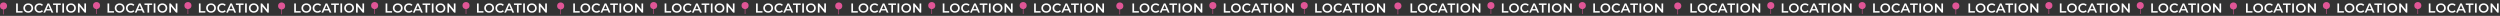<?xml version="1.0" encoding="UTF-8"?> <svg xmlns="http://www.w3.org/2000/svg" width="18465" height="117" viewBox="0 0 18465 117" fill="none"><rect x="0" y="0" width="18465" height="117" fill="#333333" stroke="none"/> <path d="M119.024 25.8H131.504V82.44H166.64V93H119.024V25.8ZM208.586 93.96C201.738 93.96 195.562 92.488 190.058 89.544C184.554 86.536 180.234 82.408 177.098 77.16C173.962 71.848 172.394 65.928 172.394 59.4C172.394 52.872 173.962 46.984 177.098 41.736C180.234 36.424 184.554 32.296 190.058 29.352C195.562 26.344 201.738 24.84 208.586 24.84C215.434 24.84 221.61 26.344 227.114 29.352C232.618 32.296 236.938 36.392 240.074 41.64C243.21 46.888 244.778 52.808 244.778 59.4C244.778 65.992 243.21 71.912 240.074 77.16C236.938 82.408 232.618 86.536 227.114 89.544C221.61 92.488 215.434 93.96 208.586 93.96ZM208.586 83.016C213.066 83.016 217.098 82.024 220.682 80.04C224.266 77.992 227.082 75.176 229.13 71.592C231.178 67.944 232.202 63.88 232.202 59.4C232.202 54.92 231.178 50.888 229.13 47.304C227.082 43.656 224.266 40.84 220.682 38.856C217.098 36.808 213.066 35.784 208.586 35.784C204.106 35.784 200.074 36.808 196.49 38.856C192.906 40.84 190.09 43.656 188.042 47.304C185.994 50.888 184.97 54.92 184.97 59.4C184.97 63.88 185.994 67.944 188.042 71.592C190.09 75.176 192.906 77.992 196.49 80.04C200.074 82.024 204.106 83.016 208.586 83.016ZM291.03 93.96C284.246 93.96 278.102 92.488 272.598 89.544C267.158 86.536 262.87 82.408 259.734 77.16C256.662 71.912 255.126 65.992 255.126 59.4C255.126 52.808 256.694 46.888 259.83 41.64C262.966 36.392 267.254 32.296 272.694 29.352C278.198 26.344 284.342 24.84 291.126 24.84C296.63 24.84 301.654 25.8 306.198 27.72C310.742 29.64 314.582 32.424 317.719 36.072L309.655 43.656C304.79 38.408 298.806 35.784 291.702 35.784C287.094 35.784 282.966 36.808 279.318 38.856C275.67 40.84 272.822 43.624 270.774 47.208C268.726 50.792 267.702 54.856 267.702 59.4C267.702 63.944 268.726 68.008 270.774 71.592C272.822 75.176 275.67 77.992 279.318 80.04C282.966 82.024 287.094 83.016 291.702 83.016C298.806 83.016 304.79 80.36 309.655 75.048L317.719 82.728C314.582 86.376 310.71 89.16 306.103 91.08C301.558 93 296.534 93.96 291.03 93.96ZM373.774 77.448H340.174L333.55 93H320.686L350.926 25.8H363.214L393.55 93H380.494L373.774 77.448ZM369.646 67.656L356.974 38.28L344.398 67.656H369.646ZM414.273 36.36H392.001V25.8H449.025V36.36H426.753V93H414.273V36.36ZM460.312 25.8H472.792V93H460.312V25.8ZM524.28 93.96C517.432 93.96 511.256 92.488 505.752 89.544C500.248 86.536 495.928 82.408 492.792 77.16C489.656 71.848 488.088 65.928 488.088 59.4C488.088 52.872 489.656 46.984 492.792 41.736C495.928 36.424 500.248 32.296 505.752 29.352C511.256 26.344 517.432 24.84 524.28 24.84C531.128 24.84 537.304 26.344 542.808 29.352C548.312 32.296 552.632 36.392 555.768 41.64C558.904 46.888 560.472 52.808 560.472 59.4C560.472 65.992 558.904 71.912 555.768 77.16C552.632 82.408 548.312 86.536 542.808 89.544C537.304 92.488 531.128 93.96 524.28 93.96ZM524.28 83.016C528.76 83.016 532.792 82.024 536.376 80.04C539.96 77.992 542.776 75.176 544.824 71.592C546.872 67.944 547.896 63.88 547.896 59.4C547.896 54.92 546.872 50.888 544.824 47.304C542.776 43.656 539.96 40.84 536.376 38.856C532.792 36.808 528.76 35.784 524.28 35.784C519.8 35.784 515.768 36.808 512.184 38.856C508.6 40.84 505.784 43.656 503.736 47.304C501.688 50.888 500.664 54.92 500.664 59.4C500.664 63.88 501.688 67.944 503.736 71.592C505.784 75.176 508.6 77.992 512.184 80.04C515.768 82.024 519.8 83.016 524.28 83.016ZM635.332 25.8V93H625.06L588.004 47.496V93H575.62V25.8H585.892L622.948 71.304V25.8H635.332Z" fill="white"></path> <path d="M794.024 25.8H806.504V82.44H841.64V93H794.024V25.8ZM883.586 93.96C876.738 93.96 870.562 92.488 865.058 89.544C859.554 86.536 855.234 82.408 852.098 77.16C848.962 71.848 847.394 65.928 847.394 59.4C847.394 52.872 848.962 46.984 852.098 41.736C855.234 36.424 859.554 32.296 865.058 29.352C870.562 26.344 876.738 24.84 883.586 24.84C890.434 24.84 896.61 26.344 902.114 29.352C907.618 32.296 911.938 36.392 915.074 41.64C918.21 46.888 919.778 52.808 919.778 59.4C919.778 65.992 918.21 71.912 915.074 77.16C911.938 82.408 907.618 86.536 902.114 89.544C896.61 92.488 890.434 93.96 883.586 93.96ZM883.586 83.016C888.066 83.016 892.098 82.024 895.682 80.04C899.266 77.992 902.082 75.176 904.13 71.592C906.178 67.944 907.202 63.88 907.202 59.4C907.202 54.92 906.178 50.888 904.13 47.304C902.082 43.656 899.266 40.84 895.682 38.856C892.098 36.808 888.066 35.784 883.586 35.784C879.106 35.784 875.074 36.808 871.49 38.856C867.906 40.84 865.09 43.656 863.042 47.304C860.994 50.888 859.97 54.92 859.97 59.4C859.97 63.88 860.994 67.944 863.042 71.592C865.09 75.176 867.906 77.992 871.49 80.04C875.074 82.024 879.106 83.016 883.586 83.016ZM966.03 93.96C959.246 93.96 953.102 92.488 947.598 89.544C942.158 86.536 937.87 82.408 934.734 77.16C931.662 71.912 930.126 65.992 930.126 59.4C930.126 52.808 931.694 46.888 934.83 41.64C937.966 36.392 942.254 32.296 947.694 29.352C953.198 26.344 959.342 24.84 966.126 24.84C971.63 24.84 976.654 25.8 981.198 27.72C985.742 29.64 989.582 32.424 992.719 36.072L984.655 43.656C979.79 38.408 973.806 35.784 966.702 35.784C962.094 35.784 957.966 36.808 954.318 38.856C950.67 40.84 947.822 43.624 945.774 47.208C943.726 50.792 942.702 54.856 942.702 59.4C942.702 63.944 943.726 68.008 945.774 71.592C947.822 75.176 950.67 77.992 954.318 80.04C957.966 82.024 962.094 83.016 966.702 83.016C973.806 83.016 979.79 80.36 984.655 75.048L992.719 82.728C989.582 86.376 985.71 89.16 981.103 91.08C976.558 93 971.534 93.96 966.03 93.96ZM1048.77 77.448H1015.17L1008.55 93H995.686L1025.93 25.8H1038.21L1068.55 93H1055.49L1048.77 77.448ZM1044.65 67.656L1031.97 38.28L1019.4 67.656H1044.65ZM1089.27 36.36H1067V25.8H1124.03V36.36H1101.75V93H1089.27V36.36ZM1135.31 25.8H1147.79V93H1135.31V25.8ZM1199.28 93.96C1192.43 93.96 1186.26 92.488 1180.75 89.544C1175.25 86.536 1170.93 82.408 1167.79 77.16C1164.66 71.848 1163.09 65.928 1163.09 59.4C1163.09 52.872 1164.66 46.984 1167.79 41.736C1170.93 36.424 1175.25 32.296 1180.75 29.352C1186.26 26.344 1192.43 24.84 1199.28 24.84C1206.13 24.84 1212.3 26.344 1217.81 29.352C1223.31 32.296 1227.63 36.392 1230.77 41.64C1233.9 46.888 1235.47 52.808 1235.47 59.4C1235.47 65.992 1233.9 71.912 1230.77 77.16C1227.63 82.408 1223.31 86.536 1217.81 89.544C1212.3 92.488 1206.13 93.96 1199.28 93.96ZM1199.28 83.016C1203.76 83.016 1207.79 82.024 1211.38 80.04C1214.96 77.992 1217.78 75.176 1219.82 71.592C1221.87 67.944 1222.9 63.88 1222.9 59.4C1222.9 54.92 1221.87 50.888 1219.82 47.304C1217.78 43.656 1214.96 40.84 1211.38 38.856C1207.79 36.808 1203.76 35.784 1199.28 35.784C1194.8 35.784 1190.77 36.808 1187.18 38.856C1183.6 40.84 1180.78 43.656 1178.74 47.304C1176.69 50.888 1175.66 54.92 1175.66 59.4C1175.66 63.88 1176.69 67.944 1178.74 71.592C1180.78 75.176 1183.6 77.992 1187.18 80.04C1190.77 82.024 1194.8 83.016 1199.28 83.016ZM1310.33 25.8V93H1300.06L1263 47.496V93H1250.62V25.8H1260.89L1297.95 71.304V25.8H1310.33Z" fill="white"></path> <path d="M1469.02 25.8H1481.5V82.44H1516.64V93H1469.02V25.8ZM1558.59 93.96C1551.74 93.96 1545.56 92.488 1540.06 89.544C1534.55 86.536 1530.23 82.408 1527.1 77.16C1523.96 71.848 1522.39 65.928 1522.39 59.4C1522.39 52.872 1523.96 46.984 1527.1 41.736C1530.23 36.424 1534.55 32.296 1540.06 29.352C1545.56 26.344 1551.74 24.84 1558.59 24.84C1565.43 24.84 1571.61 26.344 1577.11 29.352C1582.62 32.296 1586.94 36.392 1590.07 41.64C1593.21 46.888 1594.78 52.808 1594.78 59.4C1594.78 65.992 1593.21 71.912 1590.07 77.16C1586.94 82.408 1582.62 86.536 1577.11 89.544C1571.61 92.488 1565.43 93.96 1558.59 93.96ZM1558.59 83.016C1563.07 83.016 1567.1 82.024 1570.68 80.04C1574.27 77.992 1577.08 75.176 1579.13 71.592C1581.18 67.944 1582.2 63.88 1582.2 59.4C1582.2 54.92 1581.18 50.888 1579.13 47.304C1577.08 43.656 1574.27 40.84 1570.68 38.856C1567.1 36.808 1563.07 35.784 1558.59 35.784C1554.11 35.784 1550.07 36.808 1546.49 38.856C1542.91 40.84 1540.09 43.656 1538.04 47.304C1535.99 50.888 1534.97 54.92 1534.97 59.4C1534.97 63.88 1535.99 67.944 1538.04 71.592C1540.09 75.176 1542.91 77.992 1546.49 80.04C1550.07 82.024 1554.11 83.016 1558.59 83.016ZM1641.03 93.96C1634.25 93.96 1628.1 92.488 1622.6 89.544C1617.16 86.536 1612.87 82.408 1609.73 77.16C1606.66 71.912 1605.13 65.992 1605.13 59.4C1605.13 52.808 1606.69 46.888 1609.83 41.64C1612.97 36.392 1617.25 32.296 1622.69 29.352C1628.2 26.344 1634.34 24.84 1641.13 24.84C1646.63 24.84 1651.65 25.8 1656.2 27.72C1660.74 29.64 1664.58 32.424 1667.72 36.072L1659.65 43.656C1654.79 38.408 1648.81 35.784 1641.7 35.784C1637.09 35.784 1632.97 36.808 1629.32 38.856C1625.67 40.84 1622.82 43.624 1620.77 47.208C1618.73 50.792 1617.7 54.856 1617.7 59.4C1617.7 63.944 1618.73 68.008 1620.77 71.592C1622.82 75.176 1625.67 77.992 1629.32 80.04C1632.97 82.024 1637.09 83.016 1641.7 83.016C1648.81 83.016 1654.79 80.36 1659.65 75.048L1667.72 82.728C1664.58 86.376 1660.71 89.16 1656.1 91.08C1651.56 93 1646.53 93.96 1641.03 93.96ZM1723.77 77.448H1690.17L1683.55 93H1670.69L1700.93 25.8H1713.21L1743.55 93H1730.49L1723.77 77.448ZM1719.65 67.656L1706.97 38.28L1694.4 67.656H1719.65ZM1764.27 36.36H1742V25.8H1799.03V36.36H1776.75V93H1764.27V36.36ZM1810.31 25.8H1822.79V93H1810.31V25.8ZM1874.28 93.96C1867.43 93.96 1861.26 92.488 1855.75 89.544C1850.25 86.536 1845.93 82.408 1842.79 77.16C1839.66 71.848 1838.09 65.928 1838.09 59.4C1838.09 52.872 1839.66 46.984 1842.79 41.736C1845.93 36.424 1850.25 32.296 1855.75 29.352C1861.26 26.344 1867.43 24.84 1874.28 24.84C1881.13 24.84 1887.3 26.344 1892.81 29.352C1898.31 32.296 1902.63 36.392 1905.77 41.64C1908.9 46.888 1910.47 52.808 1910.47 59.4C1910.47 65.992 1908.9 71.912 1905.77 77.16C1902.63 82.408 1898.31 86.536 1892.81 89.544C1887.3 92.488 1881.13 93.96 1874.28 93.96ZM1874.28 83.016C1878.76 83.016 1882.79 82.024 1886.38 80.04C1889.96 77.992 1892.78 75.176 1894.82 71.592C1896.87 67.944 1897.9 63.88 1897.9 59.4C1897.9 54.92 1896.87 50.888 1894.82 47.304C1892.78 43.656 1889.96 40.84 1886.38 38.856C1882.79 36.808 1878.76 35.784 1874.28 35.784C1869.8 35.784 1865.77 36.808 1862.18 38.856C1858.6 40.84 1855.78 43.656 1853.74 47.304C1851.69 50.888 1850.66 54.92 1850.66 59.4C1850.66 63.88 1851.69 67.944 1853.74 71.592C1855.78 75.176 1858.6 77.992 1862.18 80.04C1865.77 82.024 1869.8 83.016 1874.28 83.016ZM1985.33 25.8V93H1975.06L1938 47.496V93H1925.62V25.8H1935.89L1972.95 71.304V25.8H1985.33Z" fill="white"></path> <circle cx="26" cy="44" r="26" fill="#E05596"></circle> <line x1="26" y1="33" x2="26" y2="106" stroke="#E05596" stroke-width="4"></line> <circle cx="713" cy="41" r="26" fill="#E05596"></circle> <line x1="713" y1="30" x2="713" y2="103" stroke="#E05596" stroke-width="4"></line> <circle cx="1388" cy="41" r="26" fill="#E05596"></circle> <line x1="1388" y1="30" x2="1388" y2="103" stroke="#E05596" stroke-width="4"></line> <path d="M2173.02 25.8H2185.5V82.44H2220.64V93H2173.02V25.8ZM2262.59 93.96C2255.74 93.96 2249.56 92.488 2244.06 89.544C2238.55 86.536 2234.23 82.408 2231.1 77.16C2227.96 71.848 2226.39 65.928 2226.39 59.4C2226.39 52.872 2227.96 46.984 2231.1 41.736C2234.23 36.424 2238.55 32.296 2244.06 29.352C2249.56 26.344 2255.74 24.84 2262.59 24.84C2269.43 24.84 2275.61 26.344 2281.11 29.352C2286.62 32.296 2290.94 36.392 2294.07 41.64C2297.21 46.888 2298.78 52.808 2298.78 59.4C2298.78 65.992 2297.21 71.912 2294.07 77.16C2290.94 82.408 2286.62 86.536 2281.11 89.544C2275.61 92.488 2269.43 93.96 2262.59 93.96ZM2262.59 83.016C2267.07 83.016 2271.1 82.024 2274.68 80.04C2278.27 77.992 2281.08 75.176 2283.13 71.592C2285.18 67.944 2286.2 63.88 2286.2 59.4C2286.2 54.92 2285.18 50.888 2283.13 47.304C2281.08 43.656 2278.27 40.84 2274.68 38.856C2271.1 36.808 2267.07 35.784 2262.59 35.784C2258.11 35.784 2254.07 36.808 2250.49 38.856C2246.91 40.84 2244.09 43.656 2242.04 47.304C2239.99 50.888 2238.97 54.92 2238.97 59.4C2238.97 63.88 2239.99 67.944 2242.04 71.592C2244.09 75.176 2246.91 77.992 2250.49 80.04C2254.07 82.024 2258.11 83.016 2262.59 83.016ZM2345.03 93.96C2338.25 93.96 2332.1 92.488 2326.6 89.544C2321.16 86.536 2316.87 82.408 2313.73 77.16C2310.66 71.912 2309.13 65.992 2309.13 59.4C2309.13 52.808 2310.69 46.888 2313.83 41.64C2316.97 36.392 2321.25 32.296 2326.69 29.352C2332.2 26.344 2338.34 24.84 2345.13 24.84C2350.63 24.84 2355.65 25.8 2360.2 27.72C2364.74 29.64 2368.58 32.424 2371.72 36.072L2363.65 43.656C2358.79 38.408 2352.81 35.784 2345.7 35.784C2341.09 35.784 2336.97 36.808 2333.32 38.856C2329.67 40.84 2326.82 43.624 2324.77 47.208C2322.73 50.792 2321.7 54.856 2321.7 59.4C2321.7 63.944 2322.73 68.008 2324.77 71.592C2326.82 75.176 2329.67 77.992 2333.32 80.04C2336.97 82.024 2341.09 83.016 2345.7 83.016C2352.81 83.016 2358.79 80.36 2363.65 75.048L2371.72 82.728C2368.58 86.376 2364.71 89.16 2360.1 91.08C2355.56 93 2350.53 93.96 2345.03 93.96ZM2427.77 77.448H2394.17L2387.55 93H2374.69L2404.93 25.8H2417.21L2447.55 93H2434.49L2427.77 77.448ZM2423.65 67.656L2410.97 38.28L2398.4 67.656H2423.65ZM2468.27 36.36H2446V25.8H2503.03V36.36H2480.75V93H2468.27V36.36ZM2514.31 25.8H2526.79V93H2514.31V25.8ZM2578.28 93.96C2571.43 93.96 2565.26 92.488 2559.75 89.544C2554.25 86.536 2549.93 82.408 2546.79 77.16C2543.66 71.848 2542.09 65.928 2542.09 59.4C2542.09 52.872 2543.66 46.984 2546.79 41.736C2549.93 36.424 2554.25 32.296 2559.75 29.352C2565.26 26.344 2571.43 24.84 2578.28 24.84C2585.13 24.84 2591.3 26.344 2596.81 29.352C2602.31 32.296 2606.63 36.392 2609.77 41.64C2612.9 46.888 2614.47 52.808 2614.47 59.4C2614.47 65.992 2612.9 71.912 2609.77 77.16C2606.63 82.408 2602.31 86.536 2596.81 89.544C2591.3 92.488 2585.13 93.96 2578.28 93.96ZM2578.28 83.016C2582.76 83.016 2586.79 82.024 2590.38 80.04C2593.96 77.992 2596.78 75.176 2598.82 71.592C2600.87 67.944 2601.9 63.88 2601.9 59.4C2601.9 54.92 2600.87 50.888 2598.82 47.304C2596.78 43.656 2593.96 40.84 2590.38 38.856C2586.79 36.808 2582.76 35.784 2578.28 35.784C2573.8 35.784 2569.77 36.808 2566.18 38.856C2562.6 40.84 2559.78 43.656 2557.74 47.304C2555.69 50.888 2554.66 54.92 2554.66 59.4C2554.66 63.88 2555.69 67.944 2557.74 71.592C2559.78 75.176 2562.6 77.992 2566.18 80.04C2569.77 82.024 2573.8 83.016 2578.28 83.016ZM2689.33 25.8V93H2679.06L2642 47.496V93H2629.62V25.8H2639.89L2676.95 71.304V25.8H2689.33Z" fill="white"></path> <path d="M2848.02 25.8H2860.5V82.44H2895.64V93H2848.02V25.8ZM2937.59 93.96C2930.74 93.96 2924.56 92.488 2919.06 89.544C2913.55 86.536 2909.23 82.408 2906.1 77.16C2902.96 71.848 2901.39 65.928 2901.39 59.4C2901.39 52.872 2902.96 46.984 2906.1 41.736C2909.23 36.424 2913.55 32.296 2919.06 29.352C2924.56 26.344 2930.74 24.84 2937.59 24.84C2944.43 24.84 2950.61 26.344 2956.11 29.352C2961.62 32.296 2965.94 36.392 2969.07 41.64C2972.21 46.888 2973.78 52.808 2973.78 59.4C2973.78 65.992 2972.21 71.912 2969.07 77.16C2965.94 82.408 2961.62 86.536 2956.11 89.544C2950.61 92.488 2944.43 93.96 2937.59 93.96ZM2937.59 83.016C2942.07 83.016 2946.1 82.024 2949.68 80.04C2953.27 77.992 2956.08 75.176 2958.13 71.592C2960.18 67.944 2961.2 63.88 2961.2 59.4C2961.2 54.92 2960.18 50.888 2958.13 47.304C2956.08 43.656 2953.27 40.84 2949.68 38.856C2946.1 36.808 2942.07 35.784 2937.59 35.784C2933.11 35.784 2929.07 36.808 2925.49 38.856C2921.91 40.84 2919.09 43.656 2917.04 47.304C2914.99 50.888 2913.97 54.92 2913.97 59.4C2913.97 63.88 2914.99 67.944 2917.04 71.592C2919.09 75.176 2921.91 77.992 2925.49 80.04C2929.07 82.024 2933.11 83.016 2937.59 83.016ZM3020.03 93.96C3013.25 93.96 3007.1 92.488 3001.6 89.544C2996.16 86.536 2991.87 82.408 2988.73 77.16C2985.66 71.912 2984.13 65.992 2984.13 59.4C2984.13 52.808 2985.69 46.888 2988.83 41.64C2991.97 36.392 2996.25 32.296 3001.69 29.352C3007.2 26.344 3013.34 24.84 3020.13 24.84C3025.63 24.84 3030.65 25.8 3035.2 27.72C3039.74 29.64 3043.58 32.424 3046.72 36.072L3038.65 43.656C3033.79 38.408 3027.81 35.784 3020.7 35.784C3016.09 35.784 3011.97 36.808 3008.32 38.856C3004.67 40.84 3001.82 43.624 2999.77 47.208C2997.73 50.792 2996.7 54.856 2996.7 59.4C2996.7 63.944 2997.73 68.008 2999.77 71.592C3001.82 75.176 3004.67 77.992 3008.32 80.04C3011.97 82.024 3016.09 83.016 3020.7 83.016C3027.81 83.016 3033.79 80.36 3038.65 75.048L3046.72 82.728C3043.58 86.376 3039.71 89.16 3035.1 91.08C3030.56 93 3025.53 93.96 3020.03 93.96ZM3102.77 77.448H3069.17L3062.55 93H3049.69L3079.93 25.8H3092.21L3122.55 93H3109.49L3102.77 77.448ZM3098.65 67.656L3085.97 38.28L3073.4 67.656H3098.65ZM3143.27 36.36H3121V25.8H3178.03V36.36H3155.75V93H3143.27V36.36ZM3189.31 25.8H3201.79V93H3189.31V25.8ZM3253.28 93.96C3246.43 93.96 3240.26 92.488 3234.75 89.544C3229.25 86.536 3224.93 82.408 3221.79 77.16C3218.66 71.848 3217.09 65.928 3217.09 59.4C3217.09 52.872 3218.66 46.984 3221.79 41.736C3224.93 36.424 3229.25 32.296 3234.75 29.352C3240.26 26.344 3246.43 24.84 3253.28 24.84C3260.13 24.84 3266.3 26.344 3271.81 29.352C3277.31 32.296 3281.63 36.392 3284.77 41.64C3287.9 46.888 3289.47 52.808 3289.47 59.4C3289.47 65.992 3287.9 71.912 3284.77 77.16C3281.63 82.408 3277.31 86.536 3271.81 89.544C3266.3 92.488 3260.13 93.96 3253.28 93.96ZM3253.28 83.016C3257.76 83.016 3261.79 82.024 3265.38 80.04C3268.96 77.992 3271.78 75.176 3273.82 71.592C3275.87 67.944 3276.9 63.88 3276.9 59.4C3276.9 54.92 3275.87 50.888 3273.82 47.304C3271.78 43.656 3268.96 40.84 3265.38 38.856C3261.79 36.808 3257.76 35.784 3253.28 35.784C3248.8 35.784 3244.77 36.808 3241.18 38.856C3237.6 40.84 3234.78 43.656 3232.74 47.304C3230.69 50.888 3229.66 54.92 3229.66 59.4C3229.66 63.88 3230.69 67.944 3232.74 71.592C3234.78 75.176 3237.6 77.992 3241.18 80.04C3244.77 82.024 3248.8 83.016 3253.28 83.016ZM3364.33 25.8V93H3354.06L3317 47.496V93H3304.62V25.8H3314.89L3351.95 71.304V25.8H3364.33Z" fill="white"></path> <path d="M3523.02 25.8H3535.5V82.44H3570.64V93H3523.02V25.8ZM3612.59 93.96C3605.74 93.96 3599.56 92.488 3594.06 89.544C3588.55 86.536 3584.23 82.408 3581.1 77.16C3577.96 71.848 3576.39 65.928 3576.39 59.4C3576.39 52.872 3577.96 46.984 3581.1 41.736C3584.23 36.424 3588.55 32.296 3594.06 29.352C3599.56 26.344 3605.74 24.84 3612.59 24.84C3619.43 24.84 3625.61 26.344 3631.11 29.352C3636.62 32.296 3640.94 36.392 3644.07 41.64C3647.21 46.888 3648.78 52.808 3648.78 59.4C3648.78 65.992 3647.21 71.912 3644.07 77.16C3640.94 82.408 3636.62 86.536 3631.11 89.544C3625.61 92.488 3619.43 93.96 3612.59 93.96ZM3612.59 83.016C3617.07 83.016 3621.1 82.024 3624.68 80.04C3628.27 77.992 3631.08 75.176 3633.13 71.592C3635.18 67.944 3636.2 63.88 3636.2 59.4C3636.2 54.92 3635.18 50.888 3633.13 47.304C3631.08 43.656 3628.27 40.84 3624.68 38.856C3621.1 36.808 3617.07 35.784 3612.59 35.784C3608.11 35.784 3604.07 36.808 3600.49 38.856C3596.91 40.84 3594.09 43.656 3592.04 47.304C3589.99 50.888 3588.97 54.92 3588.97 59.4C3588.97 63.88 3589.99 67.944 3592.04 71.592C3594.09 75.176 3596.91 77.992 3600.49 80.04C3604.07 82.024 3608.11 83.016 3612.59 83.016ZM3695.03 93.96C3688.25 93.96 3682.1 92.488 3676.6 89.544C3671.16 86.536 3666.87 82.408 3663.73 77.16C3660.66 71.912 3659.13 65.992 3659.13 59.4C3659.13 52.808 3660.69 46.888 3663.83 41.64C3666.97 36.392 3671.25 32.296 3676.69 29.352C3682.2 26.344 3688.34 24.84 3695.13 24.84C3700.63 24.84 3705.65 25.8 3710.2 27.72C3714.74 29.64 3718.58 32.424 3721.72 36.072L3713.65 43.656C3708.79 38.408 3702.81 35.784 3695.7 35.784C3691.09 35.784 3686.97 36.808 3683.32 38.856C3679.67 40.84 3676.82 43.624 3674.77 47.208C3672.73 50.792 3671.7 54.856 3671.7 59.4C3671.7 63.944 3672.73 68.008 3674.77 71.592C3676.82 75.176 3679.67 77.992 3683.32 80.04C3686.97 82.024 3691.09 83.016 3695.7 83.016C3702.81 83.016 3708.79 80.36 3713.65 75.048L3721.72 82.728C3718.58 86.376 3714.71 89.16 3710.1 91.08C3705.56 93 3700.53 93.96 3695.03 93.96ZM3777.77 77.448H3744.17L3737.55 93H3724.69L3754.93 25.8H3767.21L3797.55 93H3784.49L3777.77 77.448ZM3773.65 67.656L3760.97 38.28L3748.4 67.656H3773.65ZM3818.27 36.36H3796V25.8H3853.03V36.36H3830.75V93H3818.27V36.36ZM3864.31 25.8H3876.79V93H3864.31V25.8ZM3928.28 93.96C3921.43 93.96 3915.26 92.488 3909.75 89.544C3904.25 86.536 3899.93 82.408 3896.79 77.16C3893.66 71.848 3892.09 65.928 3892.09 59.4C3892.09 52.872 3893.66 46.984 3896.79 41.736C3899.93 36.424 3904.25 32.296 3909.75 29.352C3915.26 26.344 3921.43 24.84 3928.28 24.84C3935.13 24.84 3941.3 26.344 3946.81 29.352C3952.31 32.296 3956.63 36.392 3959.77 41.64C3962.9 46.888 3964.47 52.808 3964.47 59.4C3964.47 65.992 3962.9 71.912 3959.77 77.16C3956.63 82.408 3952.31 86.536 3946.81 89.544C3941.3 92.488 3935.13 93.96 3928.28 93.96ZM3928.28 83.016C3932.76 83.016 3936.79 82.024 3940.38 80.04C3943.96 77.992 3946.78 75.176 3948.82 71.592C3950.87 67.944 3951.9 63.88 3951.9 59.4C3951.9 54.92 3950.87 50.888 3948.82 47.304C3946.78 43.656 3943.96 40.84 3940.38 38.856C3936.79 36.808 3932.76 35.784 3928.28 35.784C3923.8 35.784 3919.77 36.808 3916.18 38.856C3912.6 40.84 3909.78 43.656 3907.74 47.304C3905.69 50.888 3904.66 54.92 3904.66 59.4C3904.66 63.88 3905.69 67.944 3907.74 71.592C3909.78 75.176 3912.6 77.992 3916.18 80.04C3919.77 82.024 3923.8 83.016 3928.28 83.016ZM4039.33 25.8V93H4029.06L3992 47.496V93H3979.62V25.8H3989.89L4026.95 71.304V25.8H4039.33Z" fill="white"></path> <circle cx="2080" cy="44" r="26" fill="#E05596"></circle> <line x1="2080" y1="33" x2="2080" y2="106" stroke="#E05596" stroke-width="4"></line> <circle cx="2767" cy="41" r="26" fill="#E05596"></circle> <line x1="2767" y1="30" x2="2767" y2="103" stroke="#E05596" stroke-width="4"></line> <circle cx="3442" cy="41" r="26" fill="#E05596"></circle> <line x1="3442" y1="30" x2="3442" y2="103" stroke="#E05596" stroke-width="4"></line> <path d="M4234.02 25.8H4246.5V82.44H4281.64V93H4234.02V25.8ZM4323.59 93.96C4316.74 93.96 4310.56 92.488 4305.06 89.544C4299.55 86.536 4295.23 82.408 4292.1 77.16C4288.96 71.848 4287.39 65.928 4287.39 59.4C4287.39 52.872 4288.96 46.984 4292.1 41.736C4295.23 36.424 4299.55 32.296 4305.06 29.352C4310.56 26.344 4316.74 24.84 4323.59 24.84C4330.43 24.84 4336.61 26.344 4342.11 29.352C4347.62 32.296 4351.94 36.392 4355.07 41.64C4358.21 46.888 4359.78 52.808 4359.78 59.4C4359.78 65.992 4358.21 71.912 4355.07 77.16C4351.94 82.408 4347.62 86.536 4342.11 89.544C4336.61 92.488 4330.43 93.96 4323.59 93.96ZM4323.59 83.016C4328.07 83.016 4332.1 82.024 4335.68 80.04C4339.27 77.992 4342.08 75.176 4344.13 71.592C4346.18 67.944 4347.2 63.88 4347.2 59.4C4347.2 54.92 4346.18 50.888 4344.13 47.304C4342.08 43.656 4339.27 40.84 4335.68 38.856C4332.1 36.808 4328.07 35.784 4323.59 35.784C4319.11 35.784 4315.07 36.808 4311.49 38.856C4307.91 40.84 4305.09 43.656 4303.04 47.304C4300.99 50.888 4299.97 54.92 4299.97 59.4C4299.97 63.88 4300.99 67.944 4303.04 71.592C4305.09 75.176 4307.91 77.992 4311.49 80.04C4315.07 82.024 4319.11 83.016 4323.59 83.016ZM4406.03 93.96C4399.25 93.96 4393.1 92.488 4387.6 89.544C4382.16 86.536 4377.87 82.408 4374.73 77.16C4371.66 71.912 4370.13 65.992 4370.13 59.4C4370.13 52.808 4371.69 46.888 4374.83 41.64C4377.97 36.392 4382.25 32.296 4387.69 29.352C4393.2 26.344 4399.34 24.84 4406.13 24.84C4411.63 24.84 4416.65 25.8 4421.2 27.72C4425.74 29.64 4429.58 32.424 4432.72 36.072L4424.65 43.656C4419.79 38.408 4413.81 35.784 4406.7 35.784C4402.09 35.784 4397.97 36.808 4394.32 38.856C4390.67 40.84 4387.82 43.624 4385.77 47.208C4383.73 50.792 4382.7 54.856 4382.7 59.4C4382.7 63.944 4383.73 68.008 4385.77 71.592C4387.82 75.176 4390.67 77.992 4394.32 80.04C4397.97 82.024 4402.09 83.016 4406.7 83.016C4413.81 83.016 4419.79 80.36 4424.65 75.048L4432.72 82.728C4429.58 86.376 4425.71 89.16 4421.1 91.08C4416.56 93 4411.53 93.96 4406.03 93.96ZM4488.77 77.448H4455.17L4448.55 93H4435.69L4465.93 25.8H4478.21L4508.55 93H4495.49L4488.77 77.448ZM4484.65 67.656L4471.97 38.28L4459.4 67.656H4484.65ZM4529.27 36.36H4507V25.8H4564.03V36.36H4541.75V93H4529.27V36.36ZM4575.31 25.8H4587.79V93H4575.31V25.8ZM4639.28 93.96C4632.43 93.96 4626.26 92.488 4620.75 89.544C4615.25 86.536 4610.93 82.408 4607.79 77.16C4604.66 71.848 4603.09 65.928 4603.09 59.4C4603.09 52.872 4604.66 46.984 4607.79 41.736C4610.93 36.424 4615.25 32.296 4620.75 29.352C4626.26 26.344 4632.43 24.84 4639.28 24.84C4646.13 24.84 4652.3 26.344 4657.81 29.352C4663.31 32.296 4667.63 36.392 4670.77 41.64C4673.9 46.888 4675.47 52.808 4675.47 59.4C4675.47 65.992 4673.9 71.912 4670.77 77.16C4667.63 82.408 4663.31 86.536 4657.81 89.544C4652.3 92.488 4646.13 93.96 4639.28 93.96ZM4639.28 83.016C4643.76 83.016 4647.79 82.024 4651.38 80.04C4654.96 77.992 4657.78 75.176 4659.82 71.592C4661.87 67.944 4662.9 63.88 4662.9 59.4C4662.9 54.92 4661.87 50.888 4659.82 47.304C4657.78 43.656 4654.96 40.84 4651.38 38.856C4647.79 36.808 4643.76 35.784 4639.28 35.784C4634.8 35.784 4630.77 36.808 4627.18 38.856C4623.6 40.84 4620.78 43.656 4618.74 47.304C4616.69 50.888 4615.66 54.92 4615.66 59.4C4615.66 63.88 4616.69 67.944 4618.74 71.592C4620.78 75.176 4623.6 77.992 4627.18 80.04C4630.77 82.024 4634.8 83.016 4639.28 83.016ZM4750.33 25.8V93H4740.06L4703 47.496V93H4690.62V25.8H4700.89L4737.95 71.304V25.8H4750.33Z" fill="white"></path> <path d="M4909.02 25.8H4921.5V82.44H4956.64V93H4909.02V25.8ZM4998.59 93.96C4991.74 93.96 4985.56 92.488 4980.06 89.544C4974.55 86.536 4970.23 82.408 4967.1 77.16C4963.96 71.848 4962.39 65.928 4962.39 59.4C4962.39 52.872 4963.96 46.984 4967.1 41.736C4970.23 36.424 4974.55 32.296 4980.06 29.352C4985.56 26.344 4991.74 24.84 4998.59 24.84C5005.43 24.84 5011.61 26.344 5017.11 29.352C5022.62 32.296 5026.94 36.392 5030.07 41.64C5033.21 46.888 5034.78 52.808 5034.78 59.4C5034.78 65.992 5033.21 71.912 5030.07 77.16C5026.94 82.408 5022.62 86.536 5017.11 89.544C5011.61 92.488 5005.43 93.96 4998.59 93.96ZM4998.59 83.016C5003.07 83.016 5007.1 82.024 5010.68 80.04C5014.27 77.992 5017.08 75.176 5019.13 71.592C5021.18 67.944 5022.2 63.88 5022.2 59.4C5022.2 54.92 5021.18 50.888 5019.13 47.304C5017.08 43.656 5014.27 40.84 5010.68 38.856C5007.1 36.808 5003.07 35.784 4998.59 35.784C4994.11 35.784 4990.07 36.808 4986.49 38.856C4982.91 40.84 4980.09 43.656 4978.04 47.304C4975.99 50.888 4974.97 54.92 4974.97 59.4C4974.97 63.88 4975.99 67.944 4978.04 71.592C4980.09 75.176 4982.91 77.992 4986.49 80.04C4990.07 82.024 4994.11 83.016 4998.59 83.016ZM5081.03 93.96C5074.25 93.96 5068.1 92.488 5062.6 89.544C5057.16 86.536 5052.87 82.408 5049.73 77.16C5046.66 71.912 5045.13 65.992 5045.13 59.4C5045.13 52.808 5046.69 46.888 5049.83 41.64C5052.97 36.392 5057.25 32.296 5062.69 29.352C5068.2 26.344 5074.34 24.84 5081.13 24.84C5086.63 24.84 5091.65 25.8 5096.2 27.72C5100.74 29.64 5104.58 32.424 5107.72 36.072L5099.65 43.656C5094.79 38.408 5088.81 35.784 5081.7 35.784C5077.09 35.784 5072.97 36.808 5069.32 38.856C5065.67 40.84 5062.82 43.624 5060.77 47.208C5058.73 50.792 5057.7 54.856 5057.7 59.4C5057.7 63.944 5058.73 68.008 5060.77 71.592C5062.82 75.176 5065.67 77.992 5069.32 80.04C5072.97 82.024 5077.09 83.016 5081.7 83.016C5088.81 83.016 5094.79 80.36 5099.65 75.048L5107.72 82.728C5104.58 86.376 5100.71 89.16 5096.1 91.08C5091.56 93 5086.53 93.96 5081.03 93.96ZM5163.77 77.448H5130.17L5123.55 93H5110.69L5140.93 25.8H5153.21L5183.55 93H5170.49L5163.77 77.448ZM5159.65 67.656L5146.97 38.28L5134.4 67.656H5159.65ZM5204.27 36.36H5182V25.8H5239.03V36.36H5216.75V93H5204.27V36.36ZM5250.31 25.8H5262.79V93H5250.31V25.8ZM5314.28 93.96C5307.43 93.96 5301.26 92.488 5295.75 89.544C5290.25 86.536 5285.93 82.408 5282.79 77.16C5279.66 71.848 5278.09 65.928 5278.09 59.4C5278.09 52.872 5279.66 46.984 5282.79 41.736C5285.93 36.424 5290.25 32.296 5295.75 29.352C5301.26 26.344 5307.43 24.84 5314.28 24.84C5321.13 24.84 5327.3 26.344 5332.81 29.352C5338.31 32.296 5342.63 36.392 5345.77 41.64C5348.9 46.888 5350.47 52.808 5350.47 59.4C5350.47 65.992 5348.9 71.912 5345.77 77.16C5342.63 82.408 5338.31 86.536 5332.81 89.544C5327.3 92.488 5321.13 93.96 5314.28 93.96ZM5314.28 83.016C5318.76 83.016 5322.79 82.024 5326.38 80.04C5329.96 77.992 5332.78 75.176 5334.82 71.592C5336.87 67.944 5337.9 63.88 5337.9 59.4C5337.9 54.92 5336.87 50.888 5334.82 47.304C5332.78 43.656 5329.96 40.84 5326.38 38.856C5322.79 36.808 5318.76 35.784 5314.28 35.784C5309.8 35.784 5305.77 36.808 5302.18 38.856C5298.6 40.84 5295.78 43.656 5293.74 47.304C5291.69 50.888 5290.66 54.92 5290.66 59.4C5290.66 63.88 5291.69 67.944 5293.74 71.592C5295.78 75.176 5298.6 77.992 5302.18 80.04C5305.77 82.024 5309.8 83.016 5314.28 83.016ZM5425.33 25.8V93H5415.06L5378 47.496V93H5365.62V25.8H5375.89L5412.95 71.304V25.8H5425.33Z" fill="white"></path> <path d="M5584.02 25.8H5596.5V82.44H5631.64V93H5584.02V25.8ZM5673.59 93.96C5666.74 93.96 5660.56 92.488 5655.06 89.544C5649.55 86.536 5645.23 82.408 5642.1 77.16C5638.96 71.848 5637.39 65.928 5637.39 59.4C5637.39 52.872 5638.96 46.984 5642.1 41.736C5645.23 36.424 5649.55 32.296 5655.06 29.352C5660.56 26.344 5666.74 24.84 5673.59 24.84C5680.43 24.84 5686.61 26.344 5692.11 29.352C5697.62 32.296 5701.94 36.392 5705.07 41.64C5708.21 46.888 5709.78 52.808 5709.78 59.4C5709.78 65.992 5708.21 71.912 5705.07 77.16C5701.94 82.408 5697.62 86.536 5692.11 89.544C5686.61 92.488 5680.43 93.96 5673.59 93.96ZM5673.59 83.016C5678.07 83.016 5682.1 82.024 5685.68 80.04C5689.27 77.992 5692.08 75.176 5694.13 71.592C5696.18 67.944 5697.2 63.88 5697.2 59.4C5697.2 54.92 5696.18 50.888 5694.13 47.304C5692.08 43.656 5689.27 40.84 5685.68 38.856C5682.1 36.808 5678.07 35.784 5673.59 35.784C5669.11 35.784 5665.07 36.808 5661.49 38.856C5657.91 40.84 5655.09 43.656 5653.04 47.304C5650.99 50.888 5649.97 54.92 5649.97 59.4C5649.97 63.88 5650.99 67.944 5653.04 71.592C5655.09 75.176 5657.91 77.992 5661.49 80.04C5665.07 82.024 5669.11 83.016 5673.59 83.016ZM5756.03 93.96C5749.25 93.96 5743.1 92.488 5737.6 89.544C5732.16 86.536 5727.87 82.408 5724.73 77.16C5721.66 71.912 5720.13 65.992 5720.13 59.4C5720.13 52.808 5721.69 46.888 5724.83 41.64C5727.97 36.392 5732.25 32.296 5737.69 29.352C5743.2 26.344 5749.34 24.84 5756.13 24.84C5761.63 24.84 5766.65 25.8 5771.2 27.72C5775.74 29.64 5779.58 32.424 5782.72 36.072L5774.65 43.656C5769.79 38.408 5763.81 35.784 5756.7 35.784C5752.09 35.784 5747.97 36.808 5744.32 38.856C5740.67 40.84 5737.82 43.624 5735.77 47.208C5733.73 50.792 5732.7 54.856 5732.7 59.4C5732.7 63.944 5733.73 68.008 5735.77 71.592C5737.82 75.176 5740.67 77.992 5744.32 80.04C5747.97 82.024 5752.09 83.016 5756.7 83.016C5763.81 83.016 5769.79 80.36 5774.65 75.048L5782.72 82.728C5779.58 86.376 5775.71 89.16 5771.1 91.08C5766.56 93 5761.53 93.96 5756.03 93.96ZM5838.77 77.448H5805.17L5798.55 93H5785.69L5815.93 25.8H5828.21L5858.55 93H5845.49L5838.77 77.448ZM5834.65 67.656L5821.97 38.28L5809.4 67.656H5834.65ZM5879.27 36.36H5857V25.8H5914.03V36.36H5891.75V93H5879.27V36.36ZM5925.31 25.8H5937.79V93H5925.31V25.8ZM5989.28 93.96C5982.43 93.96 5976.26 92.488 5970.75 89.544C5965.25 86.536 5960.93 82.408 5957.79 77.16C5954.66 71.848 5953.09 65.928 5953.09 59.4C5953.09 52.872 5954.66 46.984 5957.79 41.736C5960.93 36.424 5965.25 32.296 5970.75 29.352C5976.26 26.344 5982.43 24.84 5989.28 24.84C5996.13 24.84 6002.3 26.344 6007.81 29.352C6013.31 32.296 6017.63 36.392 6020.77 41.64C6023.9 46.888 6025.47 52.808 6025.47 59.4C6025.47 65.992 6023.9 71.912 6020.77 77.16C6017.63 82.408 6013.31 86.536 6007.81 89.544C6002.3 92.488 5996.13 93.96 5989.28 93.96ZM5989.28 83.016C5993.76 83.016 5997.79 82.024 6001.38 80.04C6004.96 77.992 6007.78 75.176 6009.82 71.592C6011.87 67.944 6012.9 63.88 6012.9 59.4C6012.9 54.92 6011.87 50.888 6009.82 47.304C6007.78 43.656 6004.96 40.84 6001.38 38.856C5997.79 36.808 5993.76 35.784 5989.28 35.784C5984.8 35.784 5980.77 36.808 5977.18 38.856C5973.6 40.84 5970.78 43.656 5968.74 47.304C5966.69 50.888 5965.66 54.92 5965.66 59.4C5965.66 63.88 5966.69 67.944 5968.74 71.592C5970.78 75.176 5973.6 77.992 5977.18 80.04C5980.77 82.024 5984.8 83.016 5989.28 83.016ZM6100.33 25.8V93H6090.06L6053 47.496V93H6040.62V25.8H6050.89L6087.95 71.304V25.8H6100.33Z" fill="white"></path> <circle cx="4141" cy="44" r="26" fill="#E05596"></circle> <line x1="4141" y1="33" x2="4141" y2="106" stroke="#E05596" stroke-width="4"></line> <circle cx="4828" cy="41" r="26" fill="#E05596"></circle> <line x1="4828" y1="30" x2="4828" y2="103" stroke="#E05596" stroke-width="4"></line> <circle cx="5503" cy="41" r="26" fill="#E05596"></circle> <line x1="5503" y1="30" x2="5503" y2="103" stroke="#E05596" stroke-width="4"></line> <path d="M6288.02 25.8H6300.5V82.44H6335.64V93H6288.02V25.8ZM6377.59 93.96C6370.74 93.96 6364.56 92.488 6359.06 89.544C6353.55 86.536 6349.23 82.408 6346.1 77.16C6342.96 71.848 6341.39 65.928 6341.39 59.4C6341.39 52.872 6342.96 46.984 6346.1 41.736C6349.23 36.424 6353.55 32.296 6359.06 29.352C6364.56 26.344 6370.74 24.84 6377.59 24.84C6384.43 24.84 6390.61 26.344 6396.11 29.352C6401.62 32.296 6405.94 36.392 6409.07 41.64C6412.21 46.888 6413.78 52.808 6413.78 59.4C6413.78 65.992 6412.21 71.912 6409.07 77.16C6405.94 82.408 6401.62 86.536 6396.11 89.544C6390.61 92.488 6384.43 93.96 6377.59 93.96ZM6377.59 83.016C6382.07 83.016 6386.1 82.024 6389.68 80.04C6393.27 77.992 6396.08 75.176 6398.13 71.592C6400.18 67.944 6401.2 63.88 6401.2 59.4C6401.2 54.92 6400.18 50.888 6398.13 47.304C6396.08 43.656 6393.27 40.84 6389.68 38.856C6386.1 36.808 6382.07 35.784 6377.59 35.784C6373.11 35.784 6369.07 36.808 6365.49 38.856C6361.91 40.84 6359.09 43.656 6357.04 47.304C6354.99 50.888 6353.97 54.92 6353.97 59.4C6353.97 63.88 6354.99 67.944 6357.04 71.592C6359.09 75.176 6361.91 77.992 6365.49 80.04C6369.07 82.024 6373.11 83.016 6377.59 83.016ZM6460.03 93.96C6453.25 93.96 6447.1 92.488 6441.6 89.544C6436.16 86.536 6431.87 82.408 6428.73 77.16C6425.66 71.912 6424.13 65.992 6424.13 59.4C6424.13 52.808 6425.69 46.888 6428.83 41.64C6431.97 36.392 6436.25 32.296 6441.69 29.352C6447.2 26.344 6453.34 24.84 6460.13 24.84C6465.63 24.84 6470.65 25.8 6475.2 27.72C6479.74 29.64 6483.58 32.424 6486.72 36.072L6478.65 43.656C6473.79 38.408 6467.81 35.784 6460.7 35.784C6456.09 35.784 6451.97 36.808 6448.32 38.856C6444.67 40.84 6441.82 43.624 6439.77 47.208C6437.73 50.792 6436.7 54.856 6436.7 59.4C6436.7 63.944 6437.73 68.008 6439.77 71.592C6441.82 75.176 6444.67 77.992 6448.32 80.04C6451.97 82.024 6456.09 83.016 6460.7 83.016C6467.81 83.016 6473.79 80.36 6478.65 75.048L6486.72 82.728C6483.58 86.376 6479.71 89.16 6475.1 91.08C6470.56 93 6465.53 93.96 6460.03 93.96ZM6542.77 77.448H6509.17L6502.55 93H6489.69L6519.93 25.8H6532.21L6562.55 93H6549.49L6542.77 77.448ZM6538.65 67.656L6525.97 38.28L6513.4 67.656H6538.65ZM6583.27 36.36H6561V25.8H6618.03V36.36H6595.75V93H6583.27V36.36ZM6629.31 25.8H6641.79V93H6629.31V25.8ZM6693.28 93.96C6686.43 93.96 6680.26 92.488 6674.75 89.544C6669.25 86.536 6664.93 82.408 6661.79 77.16C6658.66 71.848 6657.09 65.928 6657.09 59.4C6657.09 52.872 6658.66 46.984 6661.79 41.736C6664.93 36.424 6669.25 32.296 6674.75 29.352C6680.26 26.344 6686.43 24.84 6693.28 24.84C6700.13 24.84 6706.3 26.344 6711.81 29.352C6717.31 32.296 6721.63 36.392 6724.77 41.64C6727.9 46.888 6729.47 52.808 6729.47 59.4C6729.47 65.992 6727.9 71.912 6724.77 77.16C6721.63 82.408 6717.31 86.536 6711.81 89.544C6706.3 92.488 6700.13 93.96 6693.28 93.96ZM6693.28 83.016C6697.76 83.016 6701.79 82.024 6705.38 80.04C6708.96 77.992 6711.78 75.176 6713.82 71.592C6715.87 67.944 6716.9 63.88 6716.9 59.4C6716.9 54.92 6715.87 50.888 6713.82 47.304C6711.78 43.656 6708.96 40.84 6705.38 38.856C6701.79 36.808 6697.76 35.784 6693.28 35.784C6688.8 35.784 6684.77 36.808 6681.18 38.856C6677.6 40.84 6674.78 43.656 6672.74 47.304C6670.69 50.888 6669.66 54.92 6669.66 59.4C6669.66 63.88 6670.69 67.944 6672.74 71.592C6674.78 75.176 6677.6 77.992 6681.18 80.04C6684.77 82.024 6688.8 83.016 6693.28 83.016ZM6804.33 25.8V93H6794.06L6757 47.496V93H6744.62V25.8H6754.89L6791.95 71.304V25.8H6804.33Z" fill="white"></path> <path d="M6963.02 25.8H6975.5V82.44H7010.64V93H6963.02V25.8ZM7052.59 93.96C7045.74 93.96 7039.56 92.488 7034.06 89.544C7028.55 86.536 7024.23 82.408 7021.1 77.16C7017.96 71.848 7016.39 65.928 7016.39 59.4C7016.39 52.872 7017.96 46.984 7021.1 41.736C7024.23 36.424 7028.55 32.296 7034.06 29.352C7039.56 26.344 7045.74 24.84 7052.59 24.84C7059.43 24.84 7065.61 26.344 7071.11 29.352C7076.62 32.296 7080.94 36.392 7084.07 41.64C7087.21 46.888 7088.78 52.808 7088.78 59.4C7088.78 65.992 7087.21 71.912 7084.07 77.16C7080.94 82.408 7076.62 86.536 7071.11 89.544C7065.61 92.488 7059.43 93.96 7052.59 93.96ZM7052.59 83.016C7057.07 83.016 7061.1 82.024 7064.68 80.04C7068.27 77.992 7071.08 75.176 7073.13 71.592C7075.18 67.944 7076.2 63.88 7076.2 59.4C7076.2 54.92 7075.18 50.888 7073.13 47.304C7071.08 43.656 7068.27 40.84 7064.68 38.856C7061.1 36.808 7057.07 35.784 7052.59 35.784C7048.11 35.784 7044.07 36.808 7040.49 38.856C7036.91 40.84 7034.09 43.656 7032.04 47.304C7029.99 50.888 7028.97 54.92 7028.97 59.4C7028.97 63.88 7029.99 67.944 7032.04 71.592C7034.09 75.176 7036.91 77.992 7040.49 80.04C7044.07 82.024 7048.11 83.016 7052.59 83.016ZM7135.03 93.96C7128.25 93.96 7122.1 92.488 7116.6 89.544C7111.16 86.536 7106.87 82.408 7103.73 77.16C7100.66 71.912 7099.13 65.992 7099.13 59.4C7099.13 52.808 7100.69 46.888 7103.83 41.64C7106.97 36.392 7111.25 32.296 7116.69 29.352C7122.2 26.344 7128.34 24.84 7135.13 24.84C7140.63 24.84 7145.65 25.8 7150.2 27.72C7154.74 29.64 7158.58 32.424 7161.72 36.072L7153.65 43.656C7148.79 38.408 7142.81 35.784 7135.7 35.784C7131.09 35.784 7126.97 36.808 7123.32 38.856C7119.67 40.84 7116.82 43.624 7114.77 47.208C7112.73 50.792 7111.7 54.856 7111.7 59.4C7111.7 63.944 7112.73 68.008 7114.77 71.592C7116.82 75.176 7119.67 77.992 7123.32 80.04C7126.97 82.024 7131.09 83.016 7135.7 83.016C7142.81 83.016 7148.79 80.36 7153.65 75.048L7161.72 82.728C7158.58 86.376 7154.71 89.16 7150.1 91.08C7145.56 93 7140.53 93.96 7135.03 93.96ZM7217.77 77.448H7184.17L7177.55 93H7164.69L7194.93 25.8H7207.21L7237.55 93H7224.49L7217.77 77.448ZM7213.65 67.656L7200.97 38.28L7188.4 67.656H7213.65ZM7258.27 36.36H7236V25.8H7293.03V36.36H7270.75V93H7258.27V36.36ZM7304.31 25.8H7316.79V93H7304.31V25.8ZM7368.28 93.96C7361.43 93.96 7355.26 92.488 7349.75 89.544C7344.25 86.536 7339.93 82.408 7336.79 77.16C7333.66 71.848 7332.09 65.928 7332.09 59.4C7332.09 52.872 7333.66 46.984 7336.79 41.736C7339.93 36.424 7344.25 32.296 7349.75 29.352C7355.26 26.344 7361.43 24.84 7368.28 24.84C7375.13 24.84 7381.3 26.344 7386.81 29.352C7392.31 32.296 7396.63 36.392 7399.77 41.64C7402.9 46.888 7404.47 52.808 7404.47 59.4C7404.47 65.992 7402.9 71.912 7399.77 77.16C7396.63 82.408 7392.31 86.536 7386.81 89.544C7381.3 92.488 7375.13 93.96 7368.28 93.96ZM7368.28 83.016C7372.76 83.016 7376.79 82.024 7380.38 80.04C7383.96 77.992 7386.78 75.176 7388.82 71.592C7390.87 67.944 7391.9 63.88 7391.9 59.4C7391.9 54.92 7390.87 50.888 7388.82 47.304C7386.78 43.656 7383.96 40.84 7380.38 38.856C7376.79 36.808 7372.76 35.784 7368.28 35.784C7363.8 35.784 7359.77 36.808 7356.18 38.856C7352.6 40.84 7349.78 43.656 7347.74 47.304C7345.69 50.888 7344.66 54.92 7344.66 59.4C7344.66 63.88 7345.69 67.944 7347.74 71.592C7349.78 75.176 7352.6 77.992 7356.18 80.04C7359.77 82.024 7363.8 83.016 7368.28 83.016ZM7479.33 25.8V93H7469.06L7432 47.496V93H7419.62V25.8H7429.89L7466.95 71.304V25.8H7479.33Z" fill="white"></path> <path d="M7638.02 25.8H7650.5V82.44H7685.64V93H7638.02V25.8ZM7727.59 93.96C7720.74 93.96 7714.56 92.488 7709.06 89.544C7703.55 86.536 7699.23 82.408 7696.1 77.16C7692.96 71.848 7691.39 65.928 7691.39 59.4C7691.39 52.872 7692.96 46.984 7696.1 41.736C7699.23 36.424 7703.55 32.296 7709.06 29.352C7714.56 26.344 7720.74 24.84 7727.59 24.84C7734.43 24.84 7740.61 26.344 7746.11 29.352C7751.62 32.296 7755.94 36.392 7759.07 41.64C7762.21 46.888 7763.78 52.808 7763.78 59.4C7763.78 65.992 7762.21 71.912 7759.07 77.16C7755.94 82.408 7751.62 86.536 7746.11 89.544C7740.61 92.488 7734.43 93.96 7727.59 93.96ZM7727.59 83.016C7732.07 83.016 7736.1 82.024 7739.68 80.04C7743.27 77.992 7746.08 75.176 7748.13 71.592C7750.18 67.944 7751.2 63.88 7751.2 59.4C7751.2 54.92 7750.18 50.888 7748.13 47.304C7746.08 43.656 7743.27 40.84 7739.68 38.856C7736.1 36.808 7732.07 35.784 7727.59 35.784C7723.11 35.784 7719.07 36.808 7715.49 38.856C7711.91 40.84 7709.09 43.656 7707.04 47.304C7704.99 50.888 7703.97 54.92 7703.97 59.4C7703.97 63.88 7704.99 67.944 7707.04 71.592C7709.09 75.176 7711.91 77.992 7715.49 80.04C7719.07 82.024 7723.11 83.016 7727.59 83.016ZM7810.03 93.96C7803.25 93.96 7797.1 92.488 7791.6 89.544C7786.16 86.536 7781.87 82.408 7778.73 77.16C7775.66 71.912 7774.13 65.992 7774.13 59.4C7774.13 52.808 7775.69 46.888 7778.83 41.64C7781.97 36.392 7786.25 32.296 7791.69 29.352C7797.2 26.344 7803.34 24.84 7810.13 24.84C7815.63 24.84 7820.65 25.8 7825.2 27.72C7829.74 29.64 7833.58 32.424 7836.72 36.072L7828.65 43.656C7823.79 38.408 7817.81 35.784 7810.7 35.784C7806.09 35.784 7801.97 36.808 7798.32 38.856C7794.67 40.84 7791.82 43.624 7789.77 47.208C7787.73 50.792 7786.7 54.856 7786.7 59.4C7786.7 63.944 7787.73 68.008 7789.77 71.592C7791.82 75.176 7794.67 77.992 7798.32 80.04C7801.97 82.024 7806.09 83.016 7810.7 83.016C7817.81 83.016 7823.79 80.36 7828.65 75.048L7836.72 82.728C7833.58 86.376 7829.71 89.16 7825.1 91.08C7820.56 93 7815.53 93.96 7810.03 93.96ZM7892.77 77.448H7859.17L7852.55 93H7839.69L7869.93 25.8H7882.21L7912.55 93H7899.49L7892.77 77.448ZM7888.65 67.656L7875.97 38.28L7863.4 67.656H7888.65ZM7933.27 36.36H7911V25.8H7968.03V36.36H7945.75V93H7933.27V36.36ZM7979.31 25.8H7991.79V93H7979.31V25.8ZM8043.28 93.96C8036.43 93.96 8030.26 92.488 8024.75 89.544C8019.25 86.536 8014.93 82.408 8011.79 77.16C8008.66 71.848 8007.09 65.928 8007.09 59.4C8007.09 52.872 8008.66 46.984 8011.79 41.736C8014.93 36.424 8019.25 32.296 8024.75 29.352C8030.26 26.344 8036.43 24.84 8043.28 24.84C8050.13 24.84 8056.3 26.344 8061.81 29.352C8067.31 32.296 8071.63 36.392 8074.77 41.64C8077.9 46.888 8079.47 52.808 8079.47 59.4C8079.47 65.992 8077.9 71.912 8074.77 77.16C8071.63 82.408 8067.31 86.536 8061.81 89.544C8056.3 92.488 8050.13 93.96 8043.28 93.96ZM8043.28 83.016C8047.76 83.016 8051.79 82.024 8055.38 80.04C8058.96 77.992 8061.78 75.176 8063.82 71.592C8065.87 67.944 8066.9 63.88 8066.9 59.4C8066.9 54.92 8065.87 50.888 8063.82 47.304C8061.78 43.656 8058.96 40.84 8055.38 38.856C8051.79 36.808 8047.76 35.784 8043.28 35.784C8038.8 35.784 8034.77 36.808 8031.18 38.856C8027.6 40.84 8024.78 43.656 8022.74 47.304C8020.69 50.888 8019.66 54.92 8019.66 59.4C8019.66 63.88 8020.69 67.944 8022.74 71.592C8024.78 75.176 8027.6 77.992 8031.18 80.04C8034.77 82.024 8038.8 83.016 8043.28 83.016ZM8154.33 25.8V93H8144.06L8107 47.496V93H8094.62V25.8H8104.89L8141.95 71.304V25.8H8154.33Z" fill="white"></path> <circle cx="6195" cy="44" r="26" fill="#E05596"></circle> <line x1="6195" y1="33" x2="6195" y2="106" stroke="#E05596" stroke-width="4"></line> <circle cx="6882" cy="41" r="26" fill="#E05596"></circle> <line x1="6882" y1="30" x2="6882" y2="103" stroke="#E05596" stroke-width="4"></line> <circle cx="7557" cy="41" r="26" fill="#E05596"></circle> <line x1="7557" y1="30" x2="7557" y2="103" stroke="#E05596" stroke-width="4"></line> <path d="M8364.02 25.8H8376.5V82.44H8411.64V93H8364.02V25.8ZM8453.59 93.96C8446.74 93.96 8440.56 92.488 8435.06 89.544C8429.55 86.536 8425.23 82.408 8422.1 77.16C8418.96 71.848 8417.39 65.928 8417.39 59.4C8417.39 52.872 8418.96 46.984 8422.1 41.736C8425.23 36.424 8429.55 32.296 8435.06 29.352C8440.56 26.344 8446.74 24.84 8453.59 24.84C8460.43 24.84 8466.61 26.344 8472.11 29.352C8477.62 32.296 8481.94 36.392 8485.07 41.64C8488.21 46.888 8489.78 52.808 8489.78 59.4C8489.78 65.992 8488.21 71.912 8485.07 77.16C8481.94 82.408 8477.62 86.536 8472.11 89.544C8466.61 92.488 8460.43 93.96 8453.59 93.96ZM8453.59 83.016C8458.07 83.016 8462.1 82.024 8465.68 80.04C8469.27 77.992 8472.08 75.176 8474.13 71.592C8476.18 67.944 8477.2 63.88 8477.2 59.4C8477.2 54.92 8476.18 50.888 8474.13 47.304C8472.08 43.656 8469.27 40.84 8465.68 38.856C8462.1 36.808 8458.07 35.784 8453.59 35.784C8449.11 35.784 8445.07 36.808 8441.49 38.856C8437.91 40.84 8435.09 43.656 8433.04 47.304C8430.99 50.888 8429.97 54.92 8429.97 59.4C8429.97 63.88 8430.99 67.944 8433.04 71.592C8435.09 75.176 8437.91 77.992 8441.49 80.04C8445.07 82.024 8449.11 83.016 8453.59 83.016ZM8536.03 93.96C8529.25 93.96 8523.1 92.488 8517.6 89.544C8512.16 86.536 8507.87 82.408 8504.73 77.16C8501.66 71.912 8500.13 65.992 8500.13 59.4C8500.13 52.808 8501.69 46.888 8504.83 41.64C8507.97 36.392 8512.25 32.296 8517.69 29.352C8523.2 26.344 8529.34 24.84 8536.13 24.84C8541.63 24.84 8546.65 25.8 8551.2 27.72C8555.74 29.64 8559.58 32.424 8562.72 36.072L8554.65 43.656C8549.79 38.408 8543.81 35.784 8536.7 35.784C8532.09 35.784 8527.97 36.808 8524.32 38.856C8520.67 40.84 8517.82 43.624 8515.77 47.208C8513.73 50.792 8512.7 54.856 8512.7 59.4C8512.7 63.944 8513.73 68.008 8515.77 71.592C8517.82 75.176 8520.67 77.992 8524.32 80.04C8527.97 82.024 8532.09 83.016 8536.7 83.016C8543.81 83.016 8549.79 80.36 8554.65 75.048L8562.72 82.728C8559.58 86.376 8555.71 89.16 8551.1 91.08C8546.56 93 8541.53 93.96 8536.03 93.96ZM8618.77 77.448H8585.17L8578.55 93H8565.69L8595.93 25.8H8608.21L8638.55 93H8625.49L8618.77 77.448ZM8614.65 67.656L8601.97 38.28L8589.4 67.656H8614.65ZM8659.27 36.36H8637V25.8H8694.03V36.36H8671.75V93H8659.27V36.36ZM8705.31 25.8H8717.79V93H8705.31V25.8ZM8769.28 93.96C8762.43 93.96 8756.26 92.488 8750.75 89.544C8745.25 86.536 8740.93 82.408 8737.79 77.16C8734.66 71.848 8733.09 65.928 8733.09 59.4C8733.09 52.872 8734.66 46.984 8737.79 41.736C8740.93 36.424 8745.25 32.296 8750.75 29.352C8756.26 26.344 8762.43 24.84 8769.28 24.84C8776.13 24.84 8782.3 26.344 8787.81 29.352C8793.31 32.296 8797.63 36.392 8800.77 41.64C8803.9 46.888 8805.47 52.808 8805.47 59.4C8805.47 65.992 8803.9 71.912 8800.77 77.16C8797.63 82.408 8793.31 86.536 8787.81 89.544C8782.3 92.488 8776.13 93.96 8769.28 93.96ZM8769.28 83.016C8773.76 83.016 8777.79 82.024 8781.38 80.04C8784.96 77.992 8787.78 75.176 8789.82 71.592C8791.87 67.944 8792.9 63.88 8792.9 59.4C8792.9 54.92 8791.87 50.888 8789.82 47.304C8787.78 43.656 8784.96 40.84 8781.38 38.856C8777.79 36.808 8773.76 35.784 8769.28 35.784C8764.8 35.784 8760.77 36.808 8757.18 38.856C8753.6 40.84 8750.78 43.656 8748.74 47.304C8746.69 50.888 8745.66 54.92 8745.66 59.4C8745.66 63.88 8746.69 67.944 8748.74 71.592C8750.78 75.176 8753.6 77.992 8757.18 80.04C8760.77 82.024 8764.8 83.016 8769.28 83.016ZM8880.33 25.8V93H8870.06L8833 47.496V93H8820.62V25.8H8830.89L8867.95 71.304V25.8H8880.33Z" fill="white"></path> <path d="M9039.02 25.8H9051.5V82.44H9086.64V93H9039.02V25.8ZM9128.59 93.96C9121.74 93.96 9115.56 92.488 9110.06 89.544C9104.55 86.536 9100.23 82.408 9097.1 77.16C9093.96 71.848 9092.39 65.928 9092.39 59.4C9092.39 52.872 9093.96 46.984 9097.1 41.736C9100.23 36.424 9104.55 32.296 9110.06 29.352C9115.56 26.344 9121.74 24.84 9128.59 24.84C9135.43 24.84 9141.61 26.344 9147.11 29.352C9152.62 32.296 9156.94 36.392 9160.07 41.64C9163.21 46.888 9164.78 52.808 9164.78 59.4C9164.78 65.992 9163.21 71.912 9160.07 77.16C9156.94 82.408 9152.62 86.536 9147.11 89.544C9141.61 92.488 9135.43 93.96 9128.59 93.96ZM9128.59 83.016C9133.07 83.016 9137.1 82.024 9140.68 80.04C9144.27 77.992 9147.08 75.176 9149.13 71.592C9151.18 67.944 9152.2 63.88 9152.2 59.4C9152.2 54.92 9151.18 50.888 9149.13 47.304C9147.08 43.656 9144.27 40.84 9140.68 38.856C9137.1 36.808 9133.07 35.784 9128.59 35.784C9124.11 35.784 9120.07 36.808 9116.49 38.856C9112.91 40.84 9110.09 43.656 9108.04 47.304C9105.99 50.888 9104.97 54.92 9104.97 59.4C9104.97 63.88 9105.99 67.944 9108.04 71.592C9110.09 75.176 9112.91 77.992 9116.49 80.04C9120.07 82.024 9124.11 83.016 9128.59 83.016ZM9211.03 93.96C9204.25 93.96 9198.1 92.488 9192.6 89.544C9187.16 86.536 9182.87 82.408 9179.73 77.16C9176.66 71.912 9175.13 65.992 9175.13 59.4C9175.13 52.808 9176.69 46.888 9179.83 41.64C9182.97 36.392 9187.25 32.296 9192.69 29.352C9198.2 26.344 9204.34 24.84 9211.13 24.84C9216.63 24.84 9221.65 25.8 9226.2 27.72C9230.74 29.64 9234.58 32.424 9237.72 36.072L9229.65 43.656C9224.79 38.408 9218.81 35.784 9211.7 35.784C9207.09 35.784 9202.97 36.808 9199.32 38.856C9195.67 40.84 9192.82 43.624 9190.77 47.208C9188.73 50.792 9187.7 54.856 9187.7 59.4C9187.7 63.944 9188.73 68.008 9190.77 71.592C9192.82 75.176 9195.67 77.992 9199.32 80.04C9202.97 82.024 9207.09 83.016 9211.7 83.016C9218.81 83.016 9224.79 80.36 9229.65 75.048L9237.72 82.728C9234.58 86.376 9230.71 89.16 9226.1 91.08C9221.56 93 9216.53 93.96 9211.03 93.96ZM9293.77 77.448H9260.17L9253.55 93H9240.69L9270.93 25.8H9283.21L9313.55 93H9300.49L9293.77 77.448ZM9289.65 67.656L9276.97 38.28L9264.4 67.656H9289.65ZM9334.27 36.36H9312V25.8H9369.03V36.36H9346.75V93H9334.27V36.36ZM9380.31 25.8H9392.79V93H9380.31V25.8ZM9444.28 93.96C9437.43 93.96 9431.26 92.488 9425.75 89.544C9420.25 86.536 9415.93 82.408 9412.79 77.16C9409.66 71.848 9408.09 65.928 9408.09 59.4C9408.09 52.872 9409.66 46.984 9412.79 41.736C9415.93 36.424 9420.25 32.296 9425.75 29.352C9431.26 26.344 9437.43 24.84 9444.28 24.84C9451.13 24.84 9457.3 26.344 9462.81 29.352C9468.31 32.296 9472.63 36.392 9475.77 41.64C9478.9 46.888 9480.47 52.808 9480.47 59.4C9480.47 65.992 9478.9 71.912 9475.77 77.16C9472.63 82.408 9468.31 86.536 9462.81 89.544C9457.3 92.488 9451.13 93.96 9444.28 93.96ZM9444.28 83.016C9448.76 83.016 9452.79 82.024 9456.38 80.04C9459.96 77.992 9462.78 75.176 9464.82 71.592C9466.87 67.944 9467.9 63.88 9467.9 59.4C9467.9 54.92 9466.87 50.888 9464.82 47.304C9462.78 43.656 9459.96 40.84 9456.38 38.856C9452.79 36.808 9448.76 35.784 9444.28 35.784C9439.8 35.784 9435.77 36.808 9432.18 38.856C9428.6 40.84 9425.78 43.656 9423.74 47.304C9421.69 50.888 9420.66 54.92 9420.66 59.4C9420.66 63.88 9421.69 67.944 9423.74 71.592C9425.78 75.176 9428.6 77.992 9432.18 80.04C9435.77 82.024 9439.8 83.016 9444.28 83.016ZM9555.33 25.8V93H9545.06L9508 47.496V93H9495.62V25.8H9505.89L9542.95 71.304V25.8H9555.33Z" fill="white"></path> <path d="M9714.02 25.8H9726.5V82.44H9761.64V93H9714.02V25.8ZM9803.59 93.96C9796.74 93.96 9790.56 92.488 9785.06 89.544C9779.55 86.536 9775.23 82.408 9772.1 77.16C9768.96 71.848 9767.39 65.928 9767.39 59.4C9767.39 52.872 9768.96 46.984 9772.1 41.736C9775.23 36.424 9779.55 32.296 9785.06 29.352C9790.56 26.344 9796.74 24.84 9803.59 24.84C9810.43 24.84 9816.61 26.344 9822.11 29.352C9827.62 32.296 9831.94 36.392 9835.07 41.64C9838.21 46.888 9839.78 52.808 9839.78 59.4C9839.78 65.992 9838.21 71.912 9835.07 77.16C9831.94 82.408 9827.62 86.536 9822.11 89.544C9816.61 92.488 9810.43 93.96 9803.59 93.96ZM9803.59 83.016C9808.07 83.016 9812.1 82.024 9815.68 80.04C9819.27 77.992 9822.08 75.176 9824.13 71.592C9826.18 67.944 9827.2 63.88 9827.2 59.4C9827.2 54.92 9826.18 50.888 9824.13 47.304C9822.08 43.656 9819.27 40.84 9815.68 38.856C9812.1 36.808 9808.07 35.784 9803.59 35.784C9799.11 35.784 9795.07 36.808 9791.49 38.856C9787.91 40.84 9785.09 43.656 9783.04 47.304C9780.99 50.888 9779.97 54.92 9779.97 59.4C9779.97 63.88 9780.99 67.944 9783.04 71.592C9785.09 75.176 9787.91 77.992 9791.49 80.04C9795.07 82.024 9799.11 83.016 9803.59 83.016ZM9886.03 93.96C9879.25 93.96 9873.1 92.488 9867.6 89.544C9862.16 86.536 9857.87 82.408 9854.73 77.16C9851.66 71.912 9850.13 65.992 9850.13 59.4C9850.13 52.808 9851.69 46.888 9854.83 41.64C9857.97 36.392 9862.25 32.296 9867.69 29.352C9873.2 26.344 9879.34 24.84 9886.13 24.84C9891.63 24.84 9896.65 25.8 9901.2 27.72C9905.74 29.64 9909.58 32.424 9912.72 36.072L9904.65 43.656C9899.79 38.408 9893.81 35.784 9886.7 35.784C9882.09 35.784 9877.97 36.808 9874.32 38.856C9870.67 40.84 9867.82 43.624 9865.77 47.208C9863.73 50.792 9862.7 54.856 9862.7 59.4C9862.7 63.944 9863.73 68.008 9865.77 71.592C9867.82 75.176 9870.67 77.992 9874.32 80.04C9877.97 82.024 9882.09 83.016 9886.7 83.016C9893.81 83.016 9899.79 80.36 9904.65 75.048L9912.72 82.728C9909.58 86.376 9905.71 89.16 9901.1 91.08C9896.56 93 9891.53 93.96 9886.03 93.96ZM9968.77 77.448H9935.17L9928.55 93H9915.69L9945.93 25.8H9958.21L9988.55 93H9975.49L9968.77 77.448ZM9964.65 67.656L9951.97 38.28L9939.4 67.656H9964.65ZM10009.3 36.36H9987V25.8H10044V36.36H10021.8V93H10009.3V36.36ZM10055.3 25.8H10067.8V93H10055.3V25.8ZM10119.3 93.96C10112.4 93.96 10106.3 92.488 10100.8 89.544C10095.2 86.536 10090.9 82.408 10087.8 77.16C10084.7 71.848 10083.1 65.928 10083.1 59.4C10083.1 52.872 10084.7 46.984 10087.8 41.736C10090.9 36.424 10095.2 32.296 10100.8 29.352C10106.3 26.344 10112.4 24.84 10119.3 24.84C10126.1 24.84 10132.3 26.344 10137.8 29.352C10143.3 32.296 10147.6 36.392 10150.8 41.64C10153.9 46.888 10155.5 52.808 10155.5 59.4C10155.5 65.992 10153.9 71.912 10150.8 77.16C10147.6 82.408 10143.3 86.536 10137.8 89.544C10132.3 92.488 10126.1 93.96 10119.3 93.96ZM10119.3 83.016C10123.8 83.016 10127.8 82.024 10131.4 80.04C10135 77.992 10137.8 75.176 10139.8 71.592C10141.9 67.944 10142.9 63.88 10142.9 59.4C10142.9 54.92 10141.9 50.888 10139.8 47.304C10137.8 43.656 10135 40.84 10131.4 38.856C10127.8 36.808 10123.8 35.784 10119.3 35.784C10114.8 35.784 10110.8 36.808 10107.2 38.856C10103.6 40.84 10100.8 43.656 10098.7 47.304C10096.7 50.888 10095.7 54.92 10095.7 59.4C10095.7 63.88 10096.7 67.944 10098.7 71.592C10100.8 75.176 10103.6 77.992 10107.2 80.04C10110.8 82.024 10114.8 83.016 10119.3 83.016ZM10230.3 25.8V93H10220.1L10183 47.496V93H10170.6V25.8H10180.9L10217.9 71.304V25.8H10230.3Z" fill="white"></path> <circle cx="8271" cy="44" r="26" fill="#E05596"></circle> <line x1="8271" y1="33" x2="8271" y2="106" stroke="#E05596" stroke-width="4"></line> <circle cx="8958" cy="41" r="26" fill="#E05596"></circle> <line x1="8958" y1="30" x2="8958" y2="103" stroke="#E05596" stroke-width="4"></line> <circle cx="9633" cy="41" r="26" fill="#E05596"></circle> <line x1="9633" y1="30" x2="9633" y2="103" stroke="#E05596" stroke-width="4"></line> <path d="M10418 25.8H10430.5V82.44H10465.6V93H10418V25.8ZM10507.6 93.96C10500.7 93.96 10494.6 92.488 10489.1 89.544C10483.6 86.536 10479.2 82.408 10476.1 77.16C10473 71.848 10471.4 65.928 10471.4 59.4C10471.4 52.872 10473 46.984 10476.1 41.736C10479.2 36.424 10483.6 32.296 10489.1 29.352C10494.6 26.344 10500.7 24.84 10507.6 24.84C10514.4 24.84 10520.6 26.344 10526.1 29.352C10531.6 32.296 10535.9 36.392 10539.1 41.64C10542.2 46.888 10543.8 52.808 10543.8 59.4C10543.8 65.992 10542.2 71.912 10539.1 77.16C10535.9 82.408 10531.6 86.536 10526.1 89.544C10520.6 92.488 10514.4 93.96 10507.6 93.96ZM10507.6 83.016C10512.1 83.016 10516.1 82.024 10519.7 80.04C10523.3 77.992 10526.1 75.176 10528.1 71.592C10530.2 67.944 10531.2 63.88 10531.2 59.4C10531.2 54.92 10530.2 50.888 10528.1 47.304C10526.1 43.656 10523.3 40.84 10519.7 38.856C10516.1 36.808 10512.1 35.784 10507.6 35.784C10503.1 35.784 10499.1 36.808 10495.5 38.856C10491.9 40.84 10489.1 43.656 10487 47.304C10485 50.888 10484 54.92 10484 59.4C10484 63.88 10485 67.944 10487 71.592C10489.1 75.176 10491.9 77.992 10495.5 80.04C10499.1 82.024 10503.1 83.016 10507.6 83.016ZM10590 93.96C10583.2 93.96 10577.1 92.488 10571.6 89.544C10566.2 86.536 10561.9 82.408 10558.7 77.16C10555.7 71.912 10554.1 65.992 10554.1 59.4C10554.1 52.808 10555.7 46.888 10558.8 41.64C10562 36.392 10566.3 32.296 10571.7 29.352C10577.2 26.344 10583.3 24.84 10590.1 24.84C10595.6 24.84 10600.7 25.8 10605.2 27.72C10609.7 29.64 10613.6 32.424 10616.7 36.072L10608.7 43.656C10603.8 38.408 10597.8 35.784 10590.7 35.784C10586.1 35.784 10582 36.808 10578.3 38.856C10574.7 40.84 10571.8 43.624 10569.8 47.208C10567.7 50.792 10566.7 54.856 10566.7 59.4C10566.7 63.944 10567.7 68.008 10569.8 71.592C10571.8 75.176 10574.7 77.992 10578.3 80.04C10582 82.024 10586.1 83.016 10590.7 83.016C10597.8 83.016 10603.8 80.36 10608.7 75.048L10616.7 82.728C10613.6 86.376 10609.7 89.16 10605.1 91.08C10600.6 93 10595.5 93.96 10590 93.96ZM10672.8 77.448H10639.2L10632.6 93H10619.7L10649.9 25.8H10662.2L10692.6 93H10679.5L10672.8 77.448ZM10668.6 67.656L10656 38.28L10643.4 67.656H10668.6ZM10713.3 36.36H10691V25.8H10748V36.36H10725.8V93H10713.3V36.36ZM10759.3 25.8H10771.8V93H10759.3V25.8ZM10823.3 93.96C10816.4 93.96 10810.3 92.488 10804.8 89.544C10799.2 86.536 10794.9 82.408 10791.8 77.16C10788.7 71.848 10787.1 65.928 10787.1 59.4C10787.1 52.872 10788.7 46.984 10791.8 41.736C10794.9 36.424 10799.2 32.296 10804.8 29.352C10810.3 26.344 10816.4 24.84 10823.3 24.84C10830.1 24.84 10836.3 26.344 10841.8 29.352C10847.3 32.296 10851.6 36.392 10854.8 41.64C10857.9 46.888 10859.5 52.808 10859.5 59.4C10859.5 65.992 10857.9 71.912 10854.8 77.16C10851.6 82.408 10847.3 86.536 10841.8 89.544C10836.3 92.488 10830.1 93.96 10823.3 93.96ZM10823.3 83.016C10827.8 83.016 10831.8 82.024 10835.4 80.04C10839 77.992 10841.8 75.176 10843.8 71.592C10845.9 67.944 10846.9 63.88 10846.9 59.4C10846.9 54.92 10845.9 50.888 10843.8 47.304C10841.8 43.656 10839 40.84 10835.4 38.856C10831.8 36.808 10827.8 35.784 10823.3 35.784C10818.8 35.784 10814.8 36.808 10811.2 38.856C10807.6 40.84 10804.8 43.656 10802.7 47.304C10800.7 50.888 10799.7 54.92 10799.7 59.4C10799.7 63.88 10800.7 67.944 10802.7 71.592C10804.8 75.176 10807.6 77.992 10811.2 80.04C10814.8 82.024 10818.8 83.016 10823.3 83.016ZM10934.3 25.8V93H10924.1L10887 47.496V93H10874.6V25.8H10884.9L10921.9 71.304V25.8H10934.3Z" fill="white"></path> <path d="M11093 25.8H11105.5V82.44H11140.6V93H11093V25.8ZM11182.6 93.96C11175.7 93.96 11169.6 92.488 11164.1 89.544C11158.6 86.536 11154.2 82.408 11151.1 77.16C11148 71.848 11146.4 65.928 11146.4 59.4C11146.4 52.872 11148 46.984 11151.1 41.736C11154.2 36.424 11158.6 32.296 11164.1 29.352C11169.6 26.344 11175.7 24.84 11182.6 24.84C11189.4 24.84 11195.6 26.344 11201.1 29.352C11206.6 32.296 11210.9 36.392 11214.1 41.64C11217.2 46.888 11218.8 52.808 11218.8 59.4C11218.8 65.992 11217.2 71.912 11214.1 77.16C11210.9 82.408 11206.6 86.536 11201.1 89.544C11195.6 92.488 11189.4 93.96 11182.6 93.96ZM11182.6 83.016C11187.1 83.016 11191.1 82.024 11194.7 80.04C11198.3 77.992 11201.1 75.176 11203.1 71.592C11205.2 67.944 11206.2 63.88 11206.2 59.4C11206.2 54.92 11205.2 50.888 11203.1 47.304C11201.1 43.656 11198.3 40.84 11194.7 38.856C11191.1 36.808 11187.1 35.784 11182.6 35.784C11178.1 35.784 11174.1 36.808 11170.5 38.856C11166.9 40.84 11164.1 43.656 11162 47.304C11160 50.888 11159 54.92 11159 59.4C11159 63.88 11160 67.944 11162 71.592C11164.1 75.176 11166.9 77.992 11170.5 80.04C11174.1 82.024 11178.1 83.016 11182.6 83.016ZM11265 93.96C11258.2 93.96 11252.1 92.488 11246.6 89.544C11241.2 86.536 11236.9 82.408 11233.7 77.16C11230.7 71.912 11229.1 65.992 11229.1 59.4C11229.1 52.808 11230.7 46.888 11233.8 41.64C11237 36.392 11241.3 32.296 11246.7 29.352C11252.2 26.344 11258.3 24.84 11265.1 24.84C11270.6 24.84 11275.7 25.8 11280.2 27.72C11284.7 29.64 11288.6 32.424 11291.7 36.072L11283.7 43.656C11278.8 38.408 11272.8 35.784 11265.7 35.784C11261.1 35.784 11257 36.808 11253.3 38.856C11249.7 40.84 11246.8 43.624 11244.8 47.208C11242.7 50.792 11241.7 54.856 11241.7 59.4C11241.7 63.944 11242.7 68.008 11244.8 71.592C11246.8 75.176 11249.7 77.992 11253.3 80.04C11257 82.024 11261.1 83.016 11265.7 83.016C11272.8 83.016 11278.8 80.36 11283.7 75.048L11291.7 82.728C11288.6 86.376 11284.7 89.16 11280.1 91.08C11275.6 93 11270.5 93.96 11265 93.96ZM11347.8 77.448H11314.2L11307.6 93H11294.7L11324.9 25.8H11337.2L11367.6 93H11354.5L11347.8 77.448ZM11343.6 67.656L11331 38.28L11318.4 67.656H11343.6ZM11388.3 36.36H11366V25.8H11423V36.36H11400.8V93H11388.3V36.36ZM11434.3 25.8H11446.8V93H11434.3V25.8ZM11498.3 93.96C11491.4 93.96 11485.3 92.488 11479.8 89.544C11474.2 86.536 11469.9 82.408 11466.8 77.16C11463.7 71.848 11462.1 65.928 11462.1 59.4C11462.1 52.872 11463.7 46.984 11466.8 41.736C11469.9 36.424 11474.2 32.296 11479.8 29.352C11485.3 26.344 11491.4 24.84 11498.3 24.84C11505.1 24.84 11511.3 26.344 11516.8 29.352C11522.3 32.296 11526.6 36.392 11529.8 41.64C11532.9 46.888 11534.5 52.808 11534.5 59.4C11534.5 65.992 11532.9 71.912 11529.8 77.16C11526.6 82.408 11522.3 86.536 11516.8 89.544C11511.3 92.488 11505.1 93.96 11498.3 93.96ZM11498.3 83.016C11502.8 83.016 11506.8 82.024 11510.4 80.04C11514 77.992 11516.8 75.176 11518.8 71.592C11520.9 67.944 11521.9 63.88 11521.9 59.4C11521.9 54.92 11520.9 50.888 11518.8 47.304C11516.8 43.656 11514 40.84 11510.4 38.856C11506.8 36.808 11502.8 35.784 11498.3 35.784C11493.8 35.784 11489.8 36.808 11486.2 38.856C11482.6 40.84 11479.8 43.656 11477.7 47.304C11475.7 50.888 11474.7 54.92 11474.7 59.4C11474.7 63.88 11475.7 67.944 11477.7 71.592C11479.8 75.176 11482.6 77.992 11486.2 80.04C11489.8 82.024 11493.8 83.016 11498.3 83.016ZM11609.3 25.8V93H11599.1L11562 47.496V93H11549.6V25.8H11559.9L11596.9 71.304V25.8H11609.3Z" fill="white"></path> <path d="M11768 25.8H11780.5V82.44H11815.6V93H11768V25.8ZM11857.6 93.96C11850.7 93.96 11844.6 92.488 11839.1 89.544C11833.6 86.536 11829.2 82.408 11826.1 77.16C11823 71.848 11821.4 65.928 11821.4 59.4C11821.4 52.872 11823 46.984 11826.1 41.736C11829.2 36.424 11833.6 32.296 11839.1 29.352C11844.6 26.344 11850.7 24.84 11857.6 24.84C11864.4 24.84 11870.6 26.344 11876.1 29.352C11881.6 32.296 11885.9 36.392 11889.1 41.64C11892.2 46.888 11893.8 52.808 11893.8 59.4C11893.8 65.992 11892.2 71.912 11889.1 77.16C11885.9 82.408 11881.6 86.536 11876.1 89.544C11870.6 92.488 11864.4 93.96 11857.6 93.96ZM11857.6 83.016C11862.1 83.016 11866.1 82.024 11869.7 80.04C11873.3 77.992 11876.1 75.176 11878.1 71.592C11880.2 67.944 11881.2 63.88 11881.2 59.4C11881.2 54.92 11880.2 50.888 11878.1 47.304C11876.1 43.656 11873.3 40.84 11869.7 38.856C11866.1 36.808 11862.1 35.784 11857.6 35.784C11853.1 35.784 11849.1 36.808 11845.5 38.856C11841.9 40.84 11839.1 43.656 11837 47.304C11835 50.888 11834 54.92 11834 59.4C11834 63.88 11835 67.944 11837 71.592C11839.1 75.176 11841.9 77.992 11845.5 80.04C11849.1 82.024 11853.1 83.016 11857.6 83.016ZM11940 93.96C11933.2 93.96 11927.1 92.488 11921.6 89.544C11916.2 86.536 11911.9 82.408 11908.7 77.16C11905.7 71.912 11904.1 65.992 11904.1 59.4C11904.1 52.808 11905.7 46.888 11908.8 41.64C11912 36.392 11916.3 32.296 11921.7 29.352C11927.2 26.344 11933.3 24.84 11940.1 24.84C11945.6 24.84 11950.7 25.8 11955.2 27.72C11959.7 29.64 11963.6 32.424 11966.7 36.072L11958.7 43.656C11953.8 38.408 11947.8 35.784 11940.7 35.784C11936.1 35.784 11932 36.808 11928.3 38.856C11924.7 40.84 11921.8 43.624 11919.8 47.208C11917.7 50.792 11916.7 54.856 11916.7 59.4C11916.7 63.944 11917.7 68.008 11919.8 71.592C11921.8 75.176 11924.7 77.992 11928.3 80.04C11932 82.024 11936.1 83.016 11940.7 83.016C11947.8 83.016 11953.8 80.36 11958.7 75.048L11966.7 82.728C11963.6 86.376 11959.7 89.16 11955.1 91.08C11950.6 93 11945.5 93.96 11940 93.96ZM12022.8 77.448H11989.2L11982.6 93H11969.7L11999.9 25.8H12012.2L12042.6 93H12029.5L12022.8 77.448ZM12018.6 67.656L12006 38.28L11993.4 67.656H12018.6ZM12063.3 36.36H12041V25.8H12098V36.36H12075.8V93H12063.3V36.36ZM12109.3 25.8H12121.8V93H12109.3V25.8ZM12173.3 93.96C12166.4 93.96 12160.3 92.488 12154.8 89.544C12149.2 86.536 12144.9 82.408 12141.8 77.16C12138.7 71.848 12137.1 65.928 12137.1 59.4C12137.1 52.872 12138.7 46.984 12141.8 41.736C12144.9 36.424 12149.2 32.296 12154.8 29.352C12160.3 26.344 12166.4 24.84 12173.3 24.84C12180.1 24.84 12186.3 26.344 12191.8 29.352C12197.3 32.296 12201.6 36.392 12204.8 41.64C12207.9 46.888 12209.5 52.808 12209.5 59.4C12209.5 65.992 12207.9 71.912 12204.8 77.16C12201.6 82.408 12197.3 86.536 12191.8 89.544C12186.3 92.488 12180.1 93.96 12173.3 93.96ZM12173.3 83.016C12177.8 83.016 12181.8 82.024 12185.4 80.04C12189 77.992 12191.8 75.176 12193.8 71.592C12195.9 67.944 12196.9 63.88 12196.9 59.4C12196.9 54.92 12195.9 50.888 12193.8 47.304C12191.8 43.656 12189 40.84 12185.4 38.856C12181.8 36.808 12177.8 35.784 12173.3 35.784C12168.8 35.784 12164.8 36.808 12161.2 38.856C12157.6 40.84 12154.8 43.656 12152.7 47.304C12150.7 50.888 12149.7 54.92 12149.7 59.4C12149.7 63.88 12150.7 67.944 12152.7 71.592C12154.8 75.176 12157.6 77.992 12161.2 80.04C12164.8 82.024 12168.8 83.016 12173.3 83.016ZM12284.3 25.8V93H12274.1L12237 47.496V93H12224.6V25.8H12234.9L12271.9 71.304V25.8H12284.3Z" fill="white"></path> <circle cx="10325" cy="44" r="26" fill="#E05596"></circle> <line x1="10325" y1="33" x2="10325" y2="106" stroke="#E05596" stroke-width="4"></line> <circle cx="11012" cy="41" r="26" fill="#E05596"></circle> <line x1="11012" y1="30" x2="11012" y2="103" stroke="#E05596" stroke-width="4"></line> <circle cx="11687" cy="41" r="26" fill="#E05596"></circle> <line x1="11687" y1="30" x2="11687" y2="103" stroke="#E05596" stroke-width="4"></line> <path d="M12485 25.8H12497.5V82.44H12532.6V93H12485V25.8ZM12574.6 93.96C12567.7 93.96 12561.6 92.488 12556.1 89.544C12550.6 86.536 12546.2 82.408 12543.1 77.16C12540 71.848 12538.4 65.928 12538.4 59.4C12538.4 52.872 12540 46.984 12543.1 41.736C12546.2 36.424 12550.6 32.296 12556.1 29.352C12561.6 26.344 12567.7 24.84 12574.6 24.84C12581.4 24.84 12587.6 26.344 12593.1 29.352C12598.6 32.296 12602.9 36.392 12606.1 41.64C12609.2 46.888 12610.8 52.808 12610.8 59.4C12610.8 65.992 12609.2 71.912 12606.1 77.16C12602.9 82.408 12598.6 86.536 12593.1 89.544C12587.6 92.488 12581.4 93.96 12574.6 93.96ZM12574.6 83.016C12579.1 83.016 12583.1 82.024 12586.7 80.04C12590.3 77.992 12593.1 75.176 12595.1 71.592C12597.2 67.944 12598.2 63.88 12598.2 59.4C12598.2 54.92 12597.2 50.888 12595.1 47.304C12593.1 43.656 12590.3 40.84 12586.7 38.856C12583.1 36.808 12579.1 35.784 12574.6 35.784C12570.1 35.784 12566.1 36.808 12562.5 38.856C12558.9 40.84 12556.1 43.656 12554 47.304C12552 50.888 12551 54.92 12551 59.4C12551 63.88 12552 67.944 12554 71.592C12556.1 75.176 12558.9 77.992 12562.5 80.04C12566.1 82.024 12570.1 83.016 12574.6 83.016ZM12657 93.96C12650.2 93.96 12644.1 92.488 12638.6 89.544C12633.2 86.536 12628.9 82.408 12625.7 77.16C12622.7 71.912 12621.1 65.992 12621.1 59.4C12621.1 52.808 12622.7 46.888 12625.8 41.64C12629 36.392 12633.3 32.296 12638.7 29.352C12644.2 26.344 12650.3 24.84 12657.1 24.84C12662.6 24.84 12667.7 25.8 12672.2 27.72C12676.7 29.64 12680.6 32.424 12683.7 36.072L12675.7 43.656C12670.8 38.408 12664.8 35.784 12657.7 35.784C12653.1 35.784 12649 36.808 12645.3 38.856C12641.7 40.84 12638.8 43.624 12636.8 47.208C12634.7 50.792 12633.7 54.856 12633.7 59.4C12633.7 63.944 12634.7 68.008 12636.8 71.592C12638.8 75.176 12641.7 77.992 12645.3 80.04C12649 82.024 12653.1 83.016 12657.7 83.016C12664.8 83.016 12670.8 80.36 12675.7 75.048L12683.7 82.728C12680.6 86.376 12676.7 89.16 12672.1 91.08C12667.6 93 12662.5 93.96 12657 93.96ZM12739.8 77.448H12706.2L12699.6 93H12686.7L12716.9 25.8H12729.2L12759.6 93H12746.5L12739.8 77.448ZM12735.6 67.656L12723 38.28L12710.4 67.656H12735.6ZM12780.3 36.36H12758V25.8H12815V36.36H12792.8V93H12780.3V36.36ZM12826.3 25.8H12838.8V93H12826.3V25.8ZM12890.3 93.96C12883.4 93.96 12877.3 92.488 12871.8 89.544C12866.2 86.536 12861.9 82.408 12858.8 77.16C12855.7 71.848 12854.1 65.928 12854.1 59.4C12854.1 52.872 12855.7 46.984 12858.8 41.736C12861.9 36.424 12866.2 32.296 12871.8 29.352C12877.3 26.344 12883.4 24.84 12890.3 24.84C12897.1 24.84 12903.3 26.344 12908.8 29.352C12914.3 32.296 12918.6 36.392 12921.8 41.64C12924.9 46.888 12926.5 52.808 12926.5 59.4C12926.5 65.992 12924.9 71.912 12921.8 77.16C12918.6 82.408 12914.3 86.536 12908.8 89.544C12903.3 92.488 12897.1 93.96 12890.3 93.96ZM12890.3 83.016C12894.8 83.016 12898.8 82.024 12902.4 80.04C12906 77.992 12908.8 75.176 12910.8 71.592C12912.9 67.944 12913.9 63.88 12913.9 59.4C12913.9 54.92 12912.9 50.888 12910.8 47.304C12908.8 43.656 12906 40.84 12902.4 38.856C12898.8 36.808 12894.8 35.784 12890.3 35.784C12885.8 35.784 12881.8 36.808 12878.2 38.856C12874.6 40.84 12871.8 43.656 12869.7 47.304C12867.7 50.888 12866.7 54.92 12866.7 59.4C12866.7 63.88 12867.7 67.944 12869.7 71.592C12871.8 75.176 12874.6 77.992 12878.2 80.04C12881.8 82.024 12885.8 83.016 12890.3 83.016ZM13001.3 25.8V93H12991.1L12954 47.496V93H12941.6V25.8H12951.9L12988.9 71.304V25.8H13001.3Z" fill="white"></path> <path d="M13160 25.8H13172.5V82.44H13207.6V93H13160V25.8ZM13249.6 93.96C13242.7 93.96 13236.6 92.488 13231.1 89.544C13225.6 86.536 13221.2 82.408 13218.1 77.16C13215 71.848 13213.4 65.928 13213.4 59.4C13213.4 52.872 13215 46.984 13218.1 41.736C13221.2 36.424 13225.6 32.296 13231.1 29.352C13236.6 26.344 13242.7 24.84 13249.6 24.84C13256.4 24.84 13262.6 26.344 13268.1 29.352C13273.6 32.296 13277.9 36.392 13281.1 41.64C13284.2 46.888 13285.8 52.808 13285.8 59.4C13285.8 65.992 13284.2 71.912 13281.1 77.16C13277.9 82.408 13273.6 86.536 13268.1 89.544C13262.6 92.488 13256.4 93.96 13249.6 93.96ZM13249.6 83.016C13254.1 83.016 13258.1 82.024 13261.7 80.04C13265.3 77.992 13268.1 75.176 13270.1 71.592C13272.2 67.944 13273.2 63.88 13273.2 59.4C13273.2 54.92 13272.2 50.888 13270.1 47.304C13268.1 43.656 13265.3 40.84 13261.7 38.856C13258.1 36.808 13254.1 35.784 13249.6 35.784C13245.1 35.784 13241.1 36.808 13237.5 38.856C13233.9 40.84 13231.1 43.656 13229 47.304C13227 50.888 13226 54.92 13226 59.4C13226 63.88 13227 67.944 13229 71.592C13231.1 75.176 13233.9 77.992 13237.5 80.04C13241.1 82.024 13245.1 83.016 13249.6 83.016ZM13332 93.96C13325.2 93.96 13319.1 92.488 13313.6 89.544C13308.2 86.536 13303.9 82.408 13300.7 77.16C13297.7 71.912 13296.1 65.992 13296.1 59.4C13296.1 52.808 13297.7 46.888 13300.8 41.64C13304 36.392 13308.3 32.296 13313.7 29.352C13319.2 26.344 13325.3 24.84 13332.1 24.84C13337.6 24.84 13342.7 25.8 13347.2 27.72C13351.7 29.64 13355.6 32.424 13358.7 36.072L13350.7 43.656C13345.8 38.408 13339.8 35.784 13332.7 35.784C13328.1 35.784 13324 36.808 13320.3 38.856C13316.7 40.84 13313.8 43.624 13311.8 47.208C13309.7 50.792 13308.7 54.856 13308.7 59.4C13308.7 63.944 13309.7 68.008 13311.8 71.592C13313.8 75.176 13316.7 77.992 13320.3 80.04C13324 82.024 13328.1 83.016 13332.7 83.016C13339.8 83.016 13345.8 80.36 13350.7 75.048L13358.7 82.728C13355.6 86.376 13351.7 89.16 13347.1 91.08C13342.6 93 13337.5 93.96 13332 93.96ZM13414.8 77.448H13381.2L13374.6 93H13361.7L13391.9 25.8H13404.2L13434.6 93H13421.5L13414.8 77.448ZM13410.6 67.656L13398 38.28L13385.4 67.656H13410.6ZM13455.3 36.36H13433V25.8H13490V36.36H13467.8V93H13455.3V36.36ZM13501.3 25.8H13513.8V93H13501.3V25.8ZM13565.3 93.96C13558.4 93.96 13552.3 92.488 13546.8 89.544C13541.2 86.536 13536.9 82.408 13533.8 77.16C13530.7 71.848 13529.1 65.928 13529.1 59.4C13529.1 52.872 13530.7 46.984 13533.8 41.736C13536.9 36.424 13541.2 32.296 13546.8 29.352C13552.3 26.344 13558.4 24.84 13565.3 24.84C13572.1 24.84 13578.3 26.344 13583.8 29.352C13589.3 32.296 13593.6 36.392 13596.8 41.64C13599.9 46.888 13601.5 52.808 13601.5 59.4C13601.5 65.992 13599.9 71.912 13596.8 77.16C13593.6 82.408 13589.3 86.536 13583.8 89.544C13578.3 92.488 13572.1 93.96 13565.3 93.96ZM13565.3 83.016C13569.8 83.016 13573.8 82.024 13577.4 80.04C13581 77.992 13583.8 75.176 13585.8 71.592C13587.9 67.944 13588.9 63.88 13588.9 59.4C13588.9 54.92 13587.9 50.888 13585.8 47.304C13583.8 43.656 13581 40.84 13577.4 38.856C13573.8 36.808 13569.8 35.784 13565.3 35.784C13560.8 35.784 13556.8 36.808 13553.2 38.856C13549.6 40.84 13546.8 43.656 13544.7 47.304C13542.7 50.888 13541.7 54.92 13541.7 59.4C13541.7 63.88 13542.7 67.944 13544.7 71.592C13546.8 75.176 13549.6 77.992 13553.2 80.04C13556.8 82.024 13560.8 83.016 13565.3 83.016ZM13676.3 25.8V93H13666.1L13629 47.496V93H13616.6V25.8H13626.9L13663.9 71.304V25.8H13676.3Z" fill="white"></path> <path d="M13835 25.8H13847.5V82.44H13882.6V93H13835V25.8ZM13924.6 93.96C13917.7 93.96 13911.6 92.488 13906.1 89.544C13900.6 86.536 13896.2 82.408 13893.1 77.16C13890 71.848 13888.4 65.928 13888.4 59.4C13888.4 52.872 13890 46.984 13893.1 41.736C13896.2 36.424 13900.6 32.296 13906.1 29.352C13911.6 26.344 13917.7 24.84 13924.6 24.84C13931.4 24.84 13937.6 26.344 13943.1 29.352C13948.6 32.296 13952.9 36.392 13956.1 41.64C13959.2 46.888 13960.8 52.808 13960.8 59.4C13960.8 65.992 13959.2 71.912 13956.1 77.16C13952.9 82.408 13948.6 86.536 13943.1 89.544C13937.6 92.488 13931.4 93.96 13924.6 93.96ZM13924.6 83.016C13929.1 83.016 13933.1 82.024 13936.7 80.04C13940.3 77.992 13943.1 75.176 13945.1 71.592C13947.2 67.944 13948.2 63.88 13948.2 59.4C13948.2 54.92 13947.2 50.888 13945.1 47.304C13943.1 43.656 13940.3 40.84 13936.7 38.856C13933.1 36.808 13929.1 35.784 13924.6 35.784C13920.1 35.784 13916.1 36.808 13912.5 38.856C13908.9 40.84 13906.1 43.656 13904 47.304C13902 50.888 13901 54.92 13901 59.4C13901 63.88 13902 67.944 13904 71.592C13906.1 75.176 13908.9 77.992 13912.5 80.04C13916.1 82.024 13920.1 83.016 13924.6 83.016ZM14007 93.96C14000.2 93.96 13994.1 92.488 13988.6 89.544C13983.2 86.536 13978.9 82.408 13975.7 77.16C13972.7 71.912 13971.1 65.992 13971.1 59.4C13971.1 52.808 13972.7 46.888 13975.8 41.64C13979 36.392 13983.3 32.296 13988.7 29.352C13994.2 26.344 14000.3 24.84 14007.1 24.84C14012.6 24.84 14017.7 25.8 14022.2 27.72C14026.7 29.64 14030.6 32.424 14033.7 36.072L14025.7 43.656C14020.8 38.408 14014.8 35.784 14007.7 35.784C14003.1 35.784 13999 36.808 13995.3 38.856C13991.7 40.84 13988.8 43.624 13986.8 47.208C13984.7 50.792 13983.7 54.856 13983.7 59.4C13983.7 63.944 13984.7 68.008 13986.8 71.592C13988.8 75.176 13991.7 77.992 13995.3 80.04C13999 82.024 14003.1 83.016 14007.7 83.016C14014.8 83.016 14020.8 80.36 14025.7 75.048L14033.7 82.728C14030.6 86.376 14026.7 89.16 14022.1 91.08C14017.6 93 14012.5 93.96 14007 93.96ZM14089.8 77.448H14056.2L14049.6 93H14036.7L14066.9 25.8H14079.2L14109.6 93H14096.5L14089.8 77.448ZM14085.6 67.656L14073 38.28L14060.4 67.656H14085.6ZM14130.3 36.36H14108V25.8H14165V36.36H14142.8V93H14130.3V36.36ZM14176.3 25.8H14188.8V93H14176.3V25.8ZM14240.3 93.96C14233.4 93.96 14227.3 92.488 14221.8 89.544C14216.2 86.536 14211.9 82.408 14208.8 77.16C14205.7 71.848 14204.1 65.928 14204.1 59.4C14204.1 52.872 14205.7 46.984 14208.8 41.736C14211.9 36.424 14216.2 32.296 14221.8 29.352C14227.3 26.344 14233.4 24.84 14240.3 24.84C14247.1 24.84 14253.3 26.344 14258.8 29.352C14264.3 32.296 14268.6 36.392 14271.8 41.64C14274.9 46.888 14276.5 52.808 14276.5 59.4C14276.5 65.992 14274.9 71.912 14271.8 77.16C14268.6 82.408 14264.3 86.536 14258.8 89.544C14253.3 92.488 14247.1 93.96 14240.3 93.96ZM14240.3 83.016C14244.8 83.016 14248.8 82.024 14252.4 80.04C14256 77.992 14258.8 75.176 14260.8 71.592C14262.9 67.944 14263.9 63.88 14263.9 59.4C14263.9 54.92 14262.9 50.888 14260.8 47.304C14258.8 43.656 14256 40.84 14252.4 38.856C14248.8 36.808 14244.8 35.784 14240.3 35.784C14235.8 35.784 14231.8 36.808 14228.2 38.856C14224.6 40.84 14221.8 43.656 14219.7 47.304C14217.7 50.888 14216.7 54.92 14216.7 59.4C14216.7 63.88 14217.7 67.944 14219.7 71.592C14221.8 75.176 14224.6 77.992 14228.2 80.04C14231.8 82.024 14235.8 83.016 14240.3 83.016ZM14351.3 25.8V93H14341.1L14304 47.496V93H14291.6V25.8H14301.9L14338.9 71.304V25.8H14351.3Z" fill="white"></path> <circle cx="12392" cy="44" r="26" fill="#E05596"></circle> <line x1="12392" y1="33" x2="12392" y2="106" stroke="#E05596" stroke-width="4"></line> <circle cx="13079" cy="41" r="26" fill="#E05596"></circle> <line x1="13079" y1="30" x2="13079" y2="103" stroke="#E05596" stroke-width="4"></line> <circle cx="13754" cy="41" r="26" fill="#E05596"></circle> <line x1="13754" y1="30" x2="13754" y2="103" stroke="#E05596" stroke-width="4"></line> <path d="M14539 25.8H14551.5V82.44H14586.6V93H14539V25.8ZM14628.6 93.96C14621.7 93.96 14615.6 92.488 14610.1 89.544C14604.6 86.536 14600.2 82.408 14597.1 77.16C14594 71.848 14592.4 65.928 14592.4 59.4C14592.4 52.872 14594 46.984 14597.1 41.736C14600.2 36.424 14604.6 32.296 14610.1 29.352C14615.6 26.344 14621.7 24.84 14628.6 24.84C14635.4 24.84 14641.6 26.344 14647.1 29.352C14652.6 32.296 14656.9 36.392 14660.1 41.64C14663.2 46.888 14664.8 52.808 14664.8 59.4C14664.8 65.992 14663.2 71.912 14660.1 77.16C14656.9 82.408 14652.6 86.536 14647.1 89.544C14641.6 92.488 14635.4 93.96 14628.6 93.96ZM14628.6 83.016C14633.1 83.016 14637.1 82.024 14640.7 80.04C14644.3 77.992 14647.1 75.176 14649.1 71.592C14651.2 67.944 14652.2 63.88 14652.2 59.4C14652.2 54.92 14651.2 50.888 14649.1 47.304C14647.1 43.656 14644.3 40.84 14640.7 38.856C14637.1 36.808 14633.1 35.784 14628.6 35.784C14624.1 35.784 14620.1 36.808 14616.5 38.856C14612.9 40.84 14610.1 43.656 14608 47.304C14606 50.888 14605 54.92 14605 59.4C14605 63.88 14606 67.944 14608 71.592C14610.1 75.176 14612.9 77.992 14616.5 80.04C14620.1 82.024 14624.1 83.016 14628.6 83.016ZM14711 93.96C14704.2 93.96 14698.1 92.488 14692.6 89.544C14687.2 86.536 14682.9 82.408 14679.7 77.16C14676.7 71.912 14675.1 65.992 14675.1 59.4C14675.1 52.808 14676.7 46.888 14679.8 41.64C14683 36.392 14687.3 32.296 14692.7 29.352C14698.2 26.344 14704.3 24.84 14711.1 24.84C14716.6 24.84 14721.7 25.8 14726.2 27.72C14730.7 29.64 14734.6 32.424 14737.7 36.072L14729.7 43.656C14724.8 38.408 14718.8 35.784 14711.7 35.784C14707.1 35.784 14703 36.808 14699.3 38.856C14695.7 40.84 14692.8 43.624 14690.8 47.208C14688.7 50.792 14687.7 54.856 14687.7 59.4C14687.7 63.944 14688.7 68.008 14690.8 71.592C14692.8 75.176 14695.7 77.992 14699.3 80.04C14703 82.024 14707.1 83.016 14711.7 83.016C14718.8 83.016 14724.8 80.36 14729.7 75.048L14737.7 82.728C14734.6 86.376 14730.7 89.16 14726.1 91.08C14721.6 93 14716.5 93.96 14711 93.96ZM14793.8 77.448H14760.2L14753.6 93H14740.7L14770.9 25.8H14783.2L14813.6 93H14800.5L14793.8 77.448ZM14789.6 67.656L14777 38.28L14764.4 67.656H14789.6ZM14834.3 36.36H14812V25.8H14869V36.36H14846.8V93H14834.3V36.36ZM14880.3 25.8H14892.8V93H14880.3V25.8ZM14944.3 93.96C14937.4 93.96 14931.3 92.488 14925.8 89.544C14920.2 86.536 14915.9 82.408 14912.8 77.16C14909.7 71.848 14908.1 65.928 14908.1 59.4C14908.1 52.872 14909.7 46.984 14912.8 41.736C14915.9 36.424 14920.2 32.296 14925.8 29.352C14931.3 26.344 14937.4 24.84 14944.3 24.84C14951.1 24.84 14957.3 26.344 14962.8 29.352C14968.3 32.296 14972.6 36.392 14975.8 41.64C14978.9 46.888 14980.5 52.808 14980.5 59.4C14980.5 65.992 14978.9 71.912 14975.8 77.16C14972.6 82.408 14968.3 86.536 14962.8 89.544C14957.3 92.488 14951.1 93.96 14944.3 93.96ZM14944.3 83.016C14948.8 83.016 14952.8 82.024 14956.4 80.04C14960 77.992 14962.8 75.176 14964.8 71.592C14966.9 67.944 14967.9 63.88 14967.9 59.4C14967.9 54.92 14966.9 50.888 14964.8 47.304C14962.8 43.656 14960 40.84 14956.4 38.856C14952.8 36.808 14948.8 35.784 14944.3 35.784C14939.8 35.784 14935.8 36.808 14932.2 38.856C14928.6 40.84 14925.8 43.656 14923.7 47.304C14921.7 50.888 14920.7 54.92 14920.7 59.4C14920.7 63.88 14921.7 67.944 14923.7 71.592C14925.8 75.176 14928.6 77.992 14932.2 80.04C14935.8 82.024 14939.8 83.016 14944.3 83.016ZM15055.3 25.8V93H15045.1L15008 47.496V93H14995.6V25.8H15005.9L15042.9 71.304V25.8H15055.3Z" fill="white"></path> <path d="M15214 25.8H15226.5V82.44H15261.6V93H15214V25.8ZM15303.6 93.96C15296.7 93.96 15290.6 92.488 15285.1 89.544C15279.6 86.536 15275.2 82.408 15272.1 77.16C15269 71.848 15267.4 65.928 15267.4 59.4C15267.4 52.872 15269 46.984 15272.1 41.736C15275.2 36.424 15279.6 32.296 15285.1 29.352C15290.6 26.344 15296.7 24.84 15303.6 24.84C15310.4 24.84 15316.6 26.344 15322.1 29.352C15327.6 32.296 15331.9 36.392 15335.1 41.64C15338.2 46.888 15339.8 52.808 15339.8 59.4C15339.8 65.992 15338.2 71.912 15335.1 77.16C15331.9 82.408 15327.6 86.536 15322.1 89.544C15316.6 92.488 15310.4 93.96 15303.6 93.96ZM15303.6 83.016C15308.1 83.016 15312.1 82.024 15315.7 80.04C15319.3 77.992 15322.1 75.176 15324.1 71.592C15326.2 67.944 15327.2 63.88 15327.2 59.4C15327.2 54.92 15326.2 50.888 15324.1 47.304C15322.1 43.656 15319.3 40.84 15315.7 38.856C15312.1 36.808 15308.1 35.784 15303.6 35.784C15299.1 35.784 15295.1 36.808 15291.5 38.856C15287.9 40.84 15285.1 43.656 15283 47.304C15281 50.888 15280 54.92 15280 59.4C15280 63.88 15281 67.944 15283 71.592C15285.1 75.176 15287.9 77.992 15291.5 80.04C15295.1 82.024 15299.1 83.016 15303.6 83.016ZM15386 93.96C15379.2 93.96 15373.1 92.488 15367.6 89.544C15362.2 86.536 15357.9 82.408 15354.7 77.16C15351.7 71.912 15350.1 65.992 15350.1 59.4C15350.1 52.808 15351.7 46.888 15354.8 41.64C15358 36.392 15362.3 32.296 15367.7 29.352C15373.2 26.344 15379.3 24.84 15386.1 24.84C15391.6 24.84 15396.7 25.8 15401.2 27.72C15405.7 29.64 15409.6 32.424 15412.7 36.072L15404.7 43.656C15399.8 38.408 15393.8 35.784 15386.7 35.784C15382.1 35.784 15378 36.808 15374.3 38.856C15370.7 40.84 15367.8 43.624 15365.8 47.208C15363.7 50.792 15362.7 54.856 15362.7 59.4C15362.7 63.944 15363.7 68.008 15365.8 71.592C15367.8 75.176 15370.7 77.992 15374.3 80.04C15378 82.024 15382.1 83.016 15386.7 83.016C15393.8 83.016 15399.8 80.36 15404.7 75.048L15412.7 82.728C15409.6 86.376 15405.7 89.16 15401.1 91.08C15396.6 93 15391.5 93.96 15386 93.96ZM15468.8 77.448H15435.2L15428.6 93H15415.7L15445.9 25.8H15458.2L15488.6 93H15475.5L15468.8 77.448ZM15464.6 67.656L15452 38.28L15439.4 67.656H15464.6ZM15509.3 36.36H15487V25.8H15544V36.36H15521.8V93H15509.3V36.36ZM15555.3 25.8H15567.8V93H15555.3V25.8ZM15619.3 93.96C15612.4 93.96 15606.3 92.488 15600.8 89.544C15595.2 86.536 15590.9 82.408 15587.8 77.16C15584.7 71.848 15583.1 65.928 15583.1 59.4C15583.1 52.872 15584.7 46.984 15587.8 41.736C15590.9 36.424 15595.2 32.296 15600.8 29.352C15606.3 26.344 15612.4 24.84 15619.3 24.84C15626.1 24.84 15632.3 26.344 15637.8 29.352C15643.3 32.296 15647.6 36.392 15650.8 41.64C15653.9 46.888 15655.5 52.808 15655.5 59.4C15655.5 65.992 15653.9 71.912 15650.8 77.16C15647.6 82.408 15643.3 86.536 15637.8 89.544C15632.3 92.488 15626.1 93.96 15619.3 93.96ZM15619.3 83.016C15623.8 83.016 15627.8 82.024 15631.4 80.04C15635 77.992 15637.8 75.176 15639.8 71.592C15641.9 67.944 15642.9 63.88 15642.9 59.4C15642.9 54.92 15641.9 50.888 15639.8 47.304C15637.8 43.656 15635 40.84 15631.4 38.856C15627.8 36.808 15623.8 35.784 15619.3 35.784C15614.8 35.784 15610.8 36.808 15607.2 38.856C15603.6 40.84 15600.8 43.656 15598.7 47.304C15596.7 50.888 15595.7 54.92 15595.7 59.4C15595.7 63.88 15596.7 67.944 15598.7 71.592C15600.8 75.176 15603.6 77.992 15607.2 80.04C15610.8 82.024 15614.8 83.016 15619.3 83.016ZM15730.3 25.8V93H15720.1L15683 47.496V93H15670.6V25.8H15680.9L15717.9 71.304V25.8H15730.3Z" fill="white"></path> <path d="M15889 25.8H15901.5V82.44H15936.6V93H15889V25.8ZM15978.6 93.96C15971.7 93.96 15965.6 92.488 15960.1 89.544C15954.6 86.536 15950.2 82.408 15947.1 77.16C15944 71.848 15942.4 65.928 15942.4 59.4C15942.4 52.872 15944 46.984 15947.1 41.736C15950.2 36.424 15954.6 32.296 15960.1 29.352C15965.6 26.344 15971.7 24.84 15978.6 24.84C15985.4 24.84 15991.6 26.344 15997.1 29.352C16002.6 32.296 16006.9 36.392 16010.1 41.64C16013.2 46.888 16014.8 52.808 16014.8 59.4C16014.8 65.992 16013.2 71.912 16010.1 77.16C16006.9 82.408 16002.6 86.536 15997.1 89.544C15991.6 92.488 15985.4 93.96 15978.6 93.96ZM15978.6 83.016C15983.1 83.016 15987.1 82.024 15990.7 80.04C15994.3 77.992 15997.1 75.176 15999.1 71.592C16001.2 67.944 16002.2 63.88 16002.2 59.4C16002.2 54.92 16001.2 50.888 15999.1 47.304C15997.1 43.656 15994.3 40.84 15990.7 38.856C15987.1 36.808 15983.1 35.784 15978.6 35.784C15974.1 35.784 15970.1 36.808 15966.5 38.856C15962.9 40.84 15960.1 43.656 15958 47.304C15956 50.888 15955 54.92 15955 59.4C15955 63.88 15956 67.944 15958 71.592C15960.1 75.176 15962.9 77.992 15966.5 80.04C15970.1 82.024 15974.1 83.016 15978.6 83.016ZM16061 93.96C16054.2 93.96 16048.1 92.488 16042.6 89.544C16037.2 86.536 16032.9 82.408 16029.7 77.16C16026.7 71.912 16025.1 65.992 16025.1 59.4C16025.1 52.808 16026.7 46.888 16029.8 41.64C16033 36.392 16037.3 32.296 16042.7 29.352C16048.2 26.344 16054.3 24.84 16061.1 24.84C16066.6 24.84 16071.7 25.8 16076.2 27.72C16080.7 29.64 16084.6 32.424 16087.7 36.072L16079.7 43.656C16074.8 38.408 16068.8 35.784 16061.7 35.784C16057.1 35.784 16053 36.808 16049.3 38.856C16045.7 40.84 16042.8 43.624 16040.8 47.208C16038.7 50.792 16037.7 54.856 16037.7 59.4C16037.7 63.944 16038.7 68.008 16040.8 71.592C16042.8 75.176 16045.7 77.992 16049.3 80.04C16053 82.024 16057.1 83.016 16061.7 83.016C16068.8 83.016 16074.8 80.36 16079.7 75.048L16087.7 82.728C16084.6 86.376 16080.7 89.16 16076.1 91.08C16071.6 93 16066.5 93.96 16061 93.96ZM16143.8 77.448H16110.2L16103.6 93H16090.7L16120.9 25.8H16133.2L16163.6 93H16150.5L16143.8 77.448ZM16139.6 67.656L16127 38.28L16114.4 67.656H16139.6ZM16184.3 36.36H16162V25.8H16219V36.36H16196.8V93H16184.3V36.36ZM16230.3 25.8H16242.8V93H16230.3V25.8ZM16294.3 93.96C16287.4 93.96 16281.3 92.488 16275.8 89.544C16270.2 86.536 16265.9 82.408 16262.8 77.16C16259.7 71.848 16258.1 65.928 16258.1 59.4C16258.1 52.872 16259.7 46.984 16262.8 41.736C16265.9 36.424 16270.2 32.296 16275.8 29.352C16281.3 26.344 16287.4 24.84 16294.3 24.84C16301.1 24.84 16307.3 26.344 16312.8 29.352C16318.3 32.296 16322.6 36.392 16325.8 41.64C16328.9 46.888 16330.5 52.808 16330.5 59.4C16330.5 65.992 16328.9 71.912 16325.8 77.16C16322.6 82.408 16318.3 86.536 16312.8 89.544C16307.3 92.488 16301.1 93.96 16294.3 93.96ZM16294.3 83.016C16298.8 83.016 16302.8 82.024 16306.4 80.04C16310 77.992 16312.8 75.176 16314.8 71.592C16316.9 67.944 16317.9 63.88 16317.9 59.4C16317.9 54.92 16316.9 50.888 16314.8 47.304C16312.8 43.656 16310 40.84 16306.4 38.856C16302.8 36.808 16298.8 35.784 16294.3 35.784C16289.8 35.784 16285.8 36.808 16282.2 38.856C16278.6 40.84 16275.8 43.656 16273.7 47.304C16271.7 50.888 16270.7 54.92 16270.7 59.4C16270.7 63.88 16271.7 67.944 16273.7 71.592C16275.8 75.176 16278.6 77.992 16282.2 80.04C16285.8 82.024 16289.8 83.016 16294.3 83.016ZM16405.3 25.8V93H16395.1L16358 47.496V93H16345.6V25.8H16355.9L16392.9 71.304V25.8H16405.3Z" fill="white"></path> <circle cx="14446" cy="44" r="26" fill="#E05596"></circle> <line x1="14446" y1="33" x2="14446" y2="106" stroke="#E05596" stroke-width="4"></line> <circle cx="15133" cy="41" r="26" fill="#E05596"></circle> <line x1="15133" y1="30" x2="15133" y2="103" stroke="#E05596" stroke-width="4"></line> <circle cx="15808" cy="41" r="26" fill="#E05596"></circle> <line x1="15808" y1="30" x2="15808" y2="103" stroke="#E05596" stroke-width="4"></line> <path d="M16589 25.8H16601.5V82.44H16636.6V93H16589V25.8ZM16678.6 93.96C16671.7 93.96 16665.6 92.488 16660.1 89.544C16654.6 86.536 16650.2 82.408 16647.1 77.16C16644 71.848 16642.4 65.928 16642.4 59.4C16642.4 52.872 16644 46.984 16647.1 41.736C16650.2 36.424 16654.6 32.296 16660.1 29.352C16665.6 26.344 16671.7 24.84 16678.6 24.84C16685.4 24.84 16691.6 26.344 16697.1 29.352C16702.6 32.296 16706.9 36.392 16710.1 41.64C16713.2 46.888 16714.8 52.808 16714.8 59.4C16714.8 65.992 16713.2 71.912 16710.1 77.16C16706.9 82.408 16702.6 86.536 16697.1 89.544C16691.6 92.488 16685.4 93.96 16678.6 93.96ZM16678.6 83.016C16683.1 83.016 16687.1 82.024 16690.7 80.04C16694.3 77.992 16697.1 75.176 16699.1 71.592C16701.2 67.944 16702.2 63.88 16702.2 59.4C16702.2 54.92 16701.2 50.888 16699.1 47.304C16697.1 43.656 16694.3 40.84 16690.7 38.856C16687.1 36.808 16683.1 35.784 16678.6 35.784C16674.1 35.784 16670.1 36.808 16666.5 38.856C16662.9 40.84 16660.1 43.656 16658 47.304C16656 50.888 16655 54.92 16655 59.4C16655 63.88 16656 67.944 16658 71.592C16660.1 75.176 16662.9 77.992 16666.5 80.04C16670.1 82.024 16674.1 83.016 16678.6 83.016ZM16761 93.96C16754.2 93.96 16748.1 92.488 16742.6 89.544C16737.2 86.536 16732.9 82.408 16729.7 77.16C16726.7 71.912 16725.1 65.992 16725.1 59.4C16725.1 52.808 16726.7 46.888 16729.8 41.64C16733 36.392 16737.3 32.296 16742.7 29.352C16748.2 26.344 16754.3 24.84 16761.1 24.84C16766.6 24.84 16771.7 25.8 16776.2 27.72C16780.7 29.64 16784.6 32.424 16787.7 36.072L16779.7 43.656C16774.8 38.408 16768.8 35.784 16761.7 35.784C16757.1 35.784 16753 36.808 16749.3 38.856C16745.7 40.84 16742.8 43.624 16740.8 47.208C16738.7 50.792 16737.7 54.856 16737.7 59.4C16737.7 63.944 16738.7 68.008 16740.8 71.592C16742.8 75.176 16745.7 77.992 16749.3 80.04C16753 82.024 16757.1 83.016 16761.7 83.016C16768.8 83.016 16774.8 80.36 16779.7 75.048L16787.7 82.728C16784.6 86.376 16780.7 89.16 16776.1 91.08C16771.6 93 16766.5 93.96 16761 93.96ZM16843.8 77.448H16810.2L16803.6 93H16790.7L16820.9 25.8H16833.2L16863.6 93H16850.5L16843.8 77.448ZM16839.6 67.656L16827 38.28L16814.4 67.656H16839.6ZM16884.3 36.36H16862V25.8H16919V36.36H16896.8V93H16884.3V36.36ZM16930.3 25.8H16942.8V93H16930.3V25.8ZM16994.3 93.96C16987.4 93.96 16981.3 92.488 16975.8 89.544C16970.2 86.536 16965.9 82.408 16962.8 77.16C16959.7 71.848 16958.1 65.928 16958.1 59.4C16958.1 52.872 16959.7 46.984 16962.8 41.736C16965.9 36.424 16970.2 32.296 16975.8 29.352C16981.3 26.344 16987.4 24.84 16994.3 24.84C17001.1 24.84 17007.3 26.344 17012.8 29.352C17018.3 32.296 17022.6 36.392 17025.8 41.64C17028.9 46.888 17030.5 52.808 17030.5 59.4C17030.5 65.992 17028.9 71.912 17025.8 77.16C17022.6 82.408 17018.3 86.536 17012.8 89.544C17007.3 92.488 17001.1 93.96 16994.3 93.96ZM16994.3 83.016C16998.8 83.016 17002.8 82.024 17006.4 80.04C17010 77.992 17012.8 75.176 17014.8 71.592C17016.9 67.944 17017.9 63.88 17017.9 59.4C17017.9 54.92 17016.9 50.888 17014.8 47.304C17012.8 43.656 17010 40.84 17006.4 38.856C17002.8 36.808 16998.8 35.784 16994.3 35.784C16989.8 35.784 16985.8 36.808 16982.2 38.856C16978.6 40.84 16975.8 43.656 16973.7 47.304C16971.7 50.888 16970.7 54.92 16970.7 59.4C16970.7 63.88 16971.7 67.944 16973.7 71.592C16975.8 75.176 16978.6 77.992 16982.2 80.04C16985.8 82.024 16989.8 83.016 16994.3 83.016ZM17105.3 25.8V93H17095.1L17058 47.496V93H17045.6V25.8H17055.9L17092.9 71.304V25.8H17105.3Z" fill="white"></path> <path d="M17264 25.8H17276.5V82.44H17311.6V93H17264V25.8ZM17353.6 93.96C17346.7 93.96 17340.6 92.488 17335.1 89.544C17329.6 86.536 17325.2 82.408 17322.1 77.16C17319 71.848 17317.4 65.928 17317.4 59.4C17317.4 52.872 17319 46.984 17322.1 41.736C17325.2 36.424 17329.6 32.296 17335.1 29.352C17340.6 26.344 17346.7 24.84 17353.6 24.84C17360.4 24.84 17366.6 26.344 17372.1 29.352C17377.6 32.296 17381.9 36.392 17385.1 41.64C17388.2 46.888 17389.8 52.808 17389.8 59.4C17389.8 65.992 17388.2 71.912 17385.1 77.16C17381.9 82.408 17377.6 86.536 17372.1 89.544C17366.6 92.488 17360.4 93.96 17353.6 93.96ZM17353.6 83.016C17358.1 83.016 17362.1 82.024 17365.7 80.04C17369.3 77.992 17372.1 75.176 17374.1 71.592C17376.2 67.944 17377.2 63.88 17377.2 59.4C17377.2 54.92 17376.2 50.888 17374.1 47.304C17372.1 43.656 17369.3 40.84 17365.7 38.856C17362.1 36.808 17358.1 35.784 17353.6 35.784C17349.1 35.784 17345.1 36.808 17341.5 38.856C17337.9 40.84 17335.1 43.656 17333 47.304C17331 50.888 17330 54.92 17330 59.4C17330 63.88 17331 67.944 17333 71.592C17335.1 75.176 17337.9 77.992 17341.5 80.04C17345.1 82.024 17349.1 83.016 17353.6 83.016ZM17436 93.96C17429.2 93.96 17423.1 92.488 17417.6 89.544C17412.2 86.536 17407.9 82.408 17404.7 77.16C17401.7 71.912 17400.1 65.992 17400.1 59.4C17400.1 52.808 17401.7 46.888 17404.8 41.64C17408 36.392 17412.3 32.296 17417.7 29.352C17423.2 26.344 17429.3 24.84 17436.1 24.84C17441.6 24.84 17446.7 25.8 17451.2 27.72C17455.7 29.64 17459.6 32.424 17462.7 36.072L17454.7 43.656C17449.8 38.408 17443.8 35.784 17436.7 35.784C17432.1 35.784 17428 36.808 17424.3 38.856C17420.7 40.84 17417.8 43.624 17415.8 47.208C17413.7 50.792 17412.7 54.856 17412.7 59.4C17412.7 63.944 17413.7 68.008 17415.8 71.592C17417.8 75.176 17420.7 77.992 17424.3 80.04C17428 82.024 17432.1 83.016 17436.7 83.016C17443.8 83.016 17449.8 80.36 17454.7 75.048L17462.7 82.728C17459.6 86.376 17455.7 89.16 17451.1 91.08C17446.6 93 17441.5 93.96 17436 93.96ZM17518.8 77.448H17485.2L17478.6 93H17465.7L17495.9 25.8H17508.2L17538.6 93H17525.5L17518.8 77.448ZM17514.6 67.656L17502 38.28L17489.4 67.656H17514.6ZM17559.3 36.36H17537V25.8H17594V36.36H17571.8V93H17559.3V36.36ZM17605.3 25.8H17617.8V93H17605.3V25.8ZM17669.3 93.96C17662.4 93.96 17656.3 92.488 17650.8 89.544C17645.2 86.536 17640.9 82.408 17637.8 77.16C17634.7 71.848 17633.1 65.928 17633.1 59.4C17633.1 52.872 17634.7 46.984 17637.8 41.736C17640.9 36.424 17645.2 32.296 17650.8 29.352C17656.3 26.344 17662.4 24.84 17669.3 24.84C17676.1 24.84 17682.3 26.344 17687.8 29.352C17693.3 32.296 17697.6 36.392 17700.8 41.64C17703.9 46.888 17705.5 52.808 17705.5 59.4C17705.5 65.992 17703.9 71.912 17700.8 77.16C17697.6 82.408 17693.3 86.536 17687.8 89.544C17682.3 92.488 17676.1 93.96 17669.3 93.96ZM17669.3 83.016C17673.8 83.016 17677.8 82.024 17681.4 80.04C17685 77.992 17687.8 75.176 17689.8 71.592C17691.9 67.944 17692.9 63.88 17692.9 59.4C17692.9 54.92 17691.9 50.888 17689.8 47.304C17687.8 43.656 17685 40.84 17681.4 38.856C17677.8 36.808 17673.8 35.784 17669.3 35.784C17664.8 35.784 17660.8 36.808 17657.2 38.856C17653.6 40.84 17650.8 43.656 17648.7 47.304C17646.7 50.888 17645.7 54.92 17645.7 59.4C17645.7 63.88 17646.7 67.944 17648.7 71.592C17650.8 75.176 17653.6 77.992 17657.2 80.04C17660.8 82.024 17664.8 83.016 17669.3 83.016ZM17780.3 25.8V93H17770.1L17733 47.496V93H17720.6V25.8H17730.9L17767.9 71.304V25.8H17780.3Z" fill="white"></path> <path d="M17939 25.8H17951.5V82.44H17986.6V93H17939V25.8ZM18028.6 93.96C18021.7 93.96 18015.6 92.488 18010.1 89.544C18004.6 86.536 18000.2 82.408 17997.1 77.16C17994 71.848 17992.4 65.928 17992.4 59.4C17992.4 52.872 17994 46.984 17997.1 41.736C18000.2 36.424 18004.6 32.296 18010.1 29.352C18015.6 26.344 18021.7 24.84 18028.6 24.84C18035.4 24.84 18041.6 26.344 18047.1 29.352C18052.6 32.296 18056.9 36.392 18060.1 41.64C18063.2 46.888 18064.8 52.808 18064.8 59.4C18064.8 65.992 18063.2 71.912 18060.1 77.16C18056.9 82.408 18052.6 86.536 18047.1 89.544C18041.6 92.488 18035.4 93.96 18028.6 93.96ZM18028.6 83.016C18033.1 83.016 18037.1 82.024 18040.7 80.04C18044.3 77.992 18047.1 75.176 18049.1 71.592C18051.2 67.944 18052.2 63.88 18052.2 59.4C18052.2 54.92 18051.2 50.888 18049.1 47.304C18047.1 43.656 18044.3 40.84 18040.7 38.856C18037.1 36.808 18033.1 35.784 18028.6 35.784C18024.1 35.784 18020.1 36.808 18016.5 38.856C18012.9 40.84 18010.1 43.656 18008 47.304C18006 50.888 18005 54.92 18005 59.4C18005 63.88 18006 67.944 18008 71.592C18010.1 75.176 18012.9 77.992 18016.5 80.04C18020.1 82.024 18024.1 83.016 18028.6 83.016ZM18111 93.96C18104.2 93.96 18098.1 92.488 18092.6 89.544C18087.2 86.536 18082.9 82.408 18079.7 77.16C18076.7 71.912 18075.1 65.992 18075.1 59.4C18075.1 52.808 18076.7 46.888 18079.8 41.64C18083 36.392 18087.3 32.296 18092.7 29.352C18098.2 26.344 18104.3 24.84 18111.1 24.84C18116.6 24.84 18121.7 25.8 18126.2 27.72C18130.7 29.64 18134.6 32.424 18137.7 36.072L18129.7 43.656C18124.8 38.408 18118.8 35.784 18111.7 35.784C18107.1 35.784 18103 36.808 18099.3 38.856C18095.7 40.84 18092.8 43.624 18090.8 47.208C18088.7 50.792 18087.7 54.856 18087.7 59.4C18087.7 63.944 18088.7 68.008 18090.8 71.592C18092.8 75.176 18095.7 77.992 18099.3 80.04C18103 82.024 18107.1 83.016 18111.7 83.016C18118.8 83.016 18124.8 80.36 18129.7 75.048L18137.7 82.728C18134.6 86.376 18130.7 89.16 18126.1 91.08C18121.6 93 18116.5 93.96 18111 93.96ZM18193.8 77.448H18160.2L18153.6 93H18140.7L18170.9 25.8H18183.2L18213.6 93H18200.5L18193.8 77.448ZM18189.6 67.656L18177 38.28L18164.4 67.656H18189.6ZM18234.3 36.36H18212V25.8H18269V36.36H18246.8V93H18234.3V36.36ZM18280.3 25.8H18292.8V93H18280.3V25.8ZM18344.3 93.96C18337.4 93.96 18331.3 92.488 18325.8 89.544C18320.2 86.536 18315.9 82.408 18312.8 77.16C18309.7 71.848 18308.1 65.928 18308.1 59.4C18308.1 52.872 18309.7 46.984 18312.8 41.736C18315.9 36.424 18320.2 32.296 18325.8 29.352C18331.3 26.344 18337.4 24.84 18344.3 24.84C18351.1 24.84 18357.3 26.344 18362.8 29.352C18368.3 32.296 18372.6 36.392 18375.8 41.64C18378.9 46.888 18380.5 52.808 18380.5 59.4C18380.5 65.992 18378.9 71.912 18375.8 77.16C18372.6 82.408 18368.3 86.536 18362.8 89.544C18357.3 92.488 18351.1 93.96 18344.3 93.96ZM18344.3 83.016C18348.8 83.016 18352.8 82.024 18356.4 80.04C18360 77.992 18362.8 75.176 18364.8 71.592C18366.9 67.944 18367.9 63.88 18367.9 59.4C18367.9 54.92 18366.9 50.888 18364.8 47.304C18362.8 43.656 18360 40.84 18356.4 38.856C18352.8 36.808 18348.8 35.784 18344.3 35.784C18339.8 35.784 18335.8 36.808 18332.2 38.856C18328.6 40.84 18325.8 43.656 18323.7 47.304C18321.7 50.888 18320.7 54.92 18320.7 59.4C18320.7 63.88 18321.7 67.944 18323.7 71.592C18325.8 75.176 18328.6 77.992 18332.2 80.04C18335.8 82.024 18339.8 83.016 18344.3 83.016ZM18455.3 25.8V93H18445.1L18408 47.496V93H18395.6V25.8H18405.9L18442.9 71.304V25.8H18455.3Z" fill="white"></path> <circle cx="16496" cy="44" r="26" fill="#E05596"></circle> <line x1="16496" y1="33" x2="16496" y2="106" stroke="#E05596" stroke-width="4"></line> <circle cx="17183" cy="41" r="26" fill="#E05596"></circle> <line x1="17183" y1="30" x2="17183" y2="103" stroke="#E05596" stroke-width="4"></line> <circle cx="17858" cy="41" r="26" fill="#E05596"></circle> <line x1="17858" y1="30" x2="17858" y2="103" stroke="#E05596" stroke-width="4"></line> </svg> 